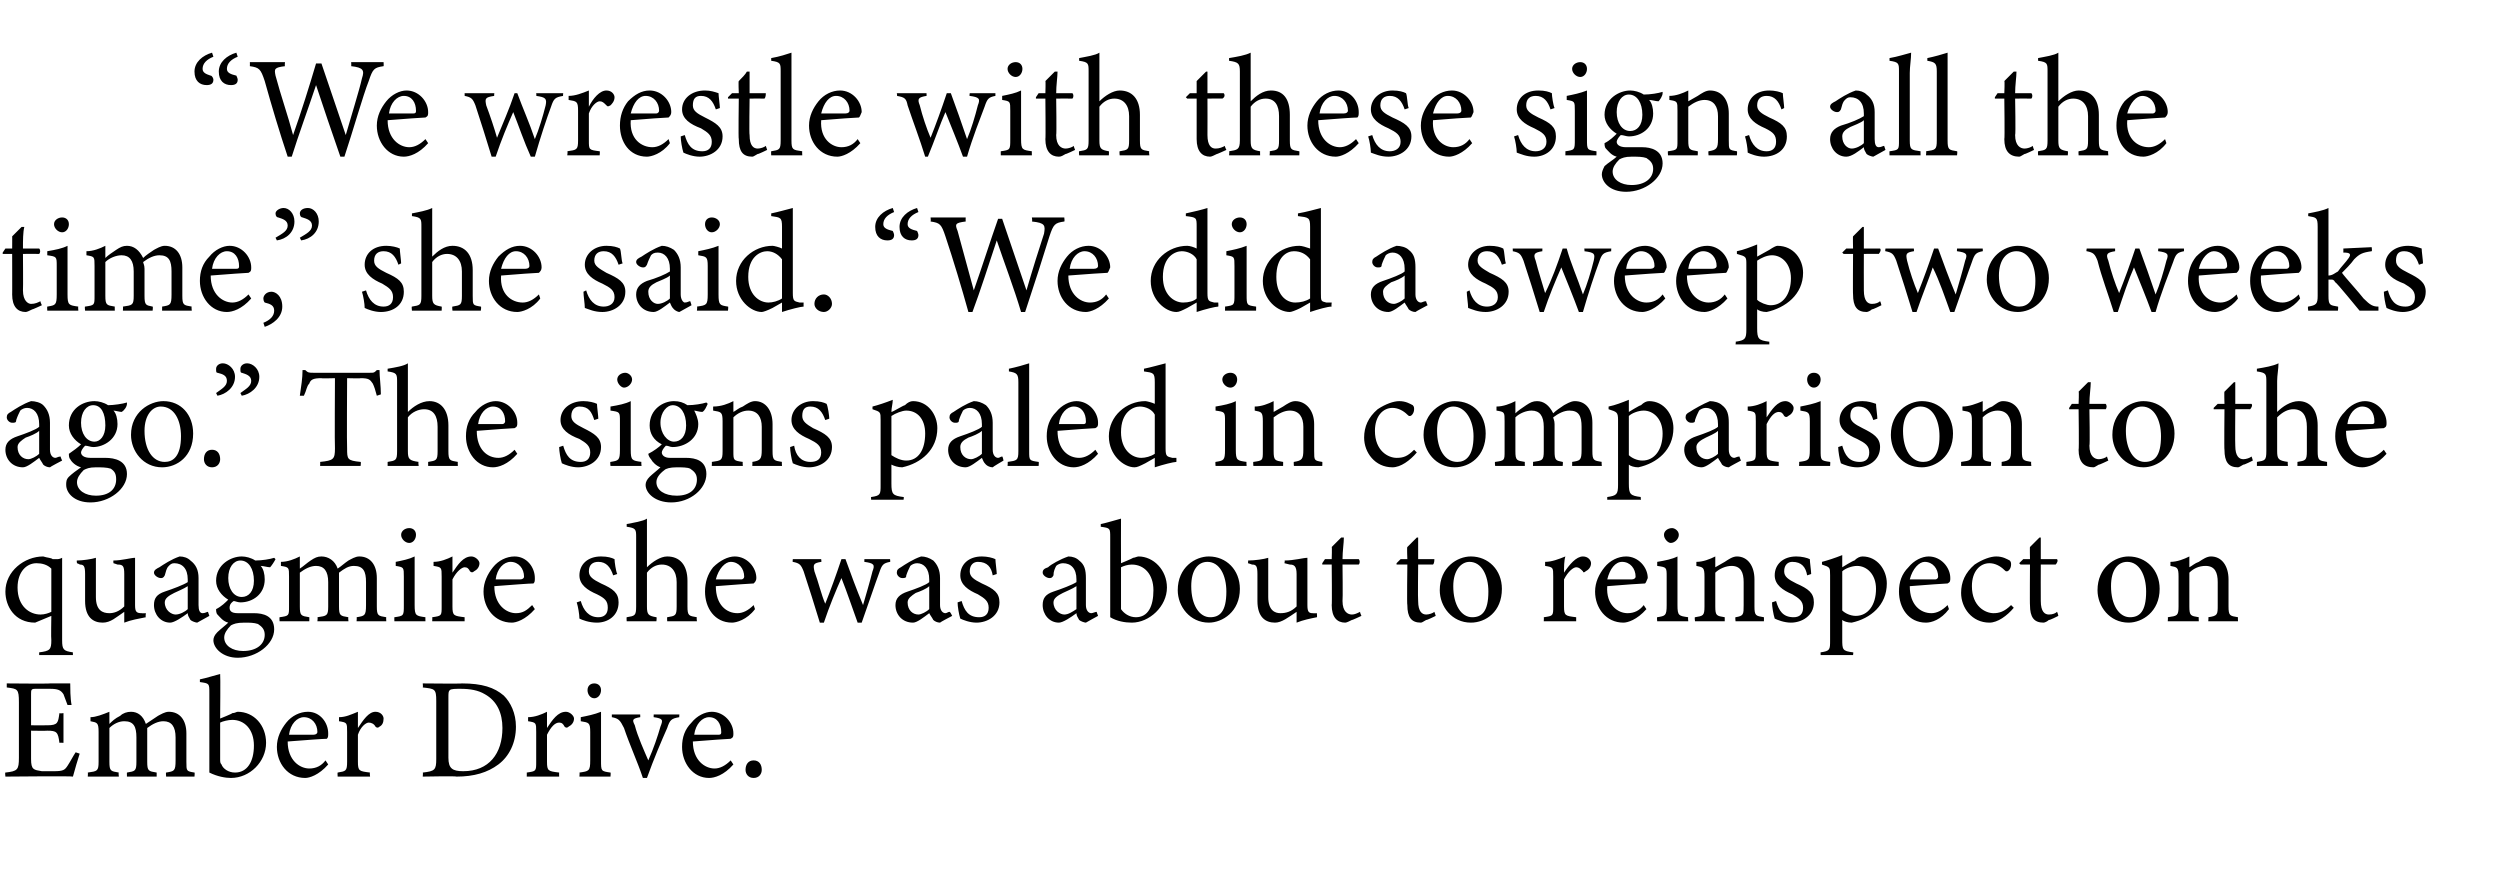 <?xml version="1.0" standalone="no"?><!DOCTYPE svg PUBLIC "-//W3C//DTD SVG 1.1//EN" "http://www.w3.org/Graphics/SVG/1.1/DTD/svg11.dtd"><svg xmlns="http://www.w3.org/2000/svg" version="1.1" width="185.1px" height="65px" viewBox="0 -4 185.1 65" style="top:-4px">  <desc>“We wrestle with these signs all the time,” she said. “We did a sweep two weeks ago.” The signs paled in comparison t...</desc>  <defs/>  <g id="Polygon61438">    <path d="M 5.9 51.8 C 5.8 52.1 5.5 53.1 5.4 53.5 C 5.42 53.45 0.4 53.5 0.4 53.5 C 0.4 53.5 0.36 53.18 0.4 53.2 C 1.3 53.1 1.4 53 1.4 52.1 C 1.4 52.1 1.4 48 1.4 48 C 1.4 47 1.3 47 0.5 46.9 C 0.5 46.9 0.5 46.6 0.5 46.6 C 0.5 46.6 3.69 46.63 3.7 46.6 C 4.7 46.6 5.1 46.6 5.2 46.6 C 5.2 46.9 5.2 47.7 5.3 48.2 C 5.3 48.2 5 48.2 5 48.2 C 4.9 47.9 4.8 47.7 4.7 47.4 C 4.5 47.1 4.3 47 3.7 47 C 3.7 47 2.6 47 2.6 47 C 2.3 47 2.3 47.1 2.3 47.4 C 2.3 47.36 2.3 49.7 2.3 49.7 C 2.3 49.7 3.48 49.71 3.5 49.7 C 4.3 49.7 4.3 49.5 4.4 48.8 C 4.44 48.84 4.7 48.8 4.7 48.8 L 4.7 51 C 4.7 51 4.44 50.98 4.4 51 C 4.3 50.2 4.2 50.1 3.5 50.1 C 3.47 50.12 2.3 50.1 2.3 50.1 C 2.3 50.1 2.3 52.25 2.3 52.2 C 2.3 53 2.5 53 3.1 53.1 C 3.1 53.1 4 53.1 4 53.1 C 4.7 53.1 4.8 53 5 52.7 C 5.2 52.4 5.4 52 5.6 51.7 C 5.6 51.7 5.9 51.8 5.9 51.8 Z M 12.3 53.5 C 12.3 53.5 12.27 53.18 12.3 53.2 C 12.9 53.1 13 53.1 13 52.3 C 13 52.3 13 50.6 13 50.6 C 13 49.8 12.7 49.4 12.1 49.4 C 11.7 49.4 11.3 49.6 10.9 49.9 C 10.9 50 10.9 50.1 10.9 50.4 C 10.9 50.4 10.9 52.4 10.9 52.4 C 10.9 53.1 11 53.1 11.6 53.2 C 11.6 53.18 11.6 53.5 11.6 53.5 L 9.4 53.5 C 9.4 53.5 9.39 53.18 9.4 53.2 C 10 53.1 10.1 53.1 10.1 52.4 C 10.1 52.4 10.1 50.6 10.1 50.6 C 10.1 49.8 9.9 49.4 9.2 49.4 C 8.8 49.4 8.4 49.6 8.1 49.9 C 8.1 49.9 8.1 52.4 8.1 52.4 C 8.1 53.1 8.2 53.1 8.8 53.2 C 8.76 53.18 8.8 53.5 8.8 53.5 L 6.5 53.5 C 6.5 53.5 6.52 53.18 6.5 53.2 C 7.2 53.1 7.3 53.1 7.3 52.4 C 7.3 52.4 7.3 50.2 7.3 50.2 C 7.3 49.5 7.2 49.5 6.7 49.4 C 6.7 49.4 6.7 49.1 6.7 49.1 C 7.1 49.1 7.6 48.9 8.1 48.7 C 8.1 48.7 8.1 49.6 8.1 49.6 C 8.3 49.4 8.5 49.2 8.9 49 C 9.1 48.8 9.4 48.7 9.7 48.7 C 10.2 48.7 10.6 49 10.8 49.6 C 11.1 49.4 11.4 49.2 11.7 49 C 11.9 48.9 12.2 48.7 12.5 48.7 C 13.3 48.7 13.8 49.3 13.8 50.3 C 13.8 50.3 13.8 52.4 13.8 52.4 C 13.8 53.1 13.8 53.1 14.4 53.2 C 14.43 53.18 14.4 53.5 14.4 53.5 L 12.3 53.5 Z M 17.2 48.8 C 17.4 48.8 17.5 48.7 17.6 48.7 C 18.8 48.7 19.7 49.7 19.7 51 C 19.7 52.4 18.5 53.6 17.1 53.6 C 16.7 53.6 16.1 53.5 15.5 53.2 C 15.5 52.9 15.5 52.7 15.5 52.4 C 15.5 52.4 15.5 47.3 15.5 47.3 C 15.5 46.6 15.5 46.6 14.8 46.5 C 14.8 46.5 14.8 46.3 14.8 46.3 C 15.3 46.2 15.9 46 16.3 45.9 C 16.33 45.91 16.3 49.2 16.3 49.2 C 16.3 49.2 17.19 48.85 17.2 48.8 Z M 16.3 52.2 C 16.3 52.4 16.3 52.5 16.4 52.6 C 16.5 52.9 16.9 53.2 17.4 53.2 C 18.3 53.2 18.8 52.4 18.8 51.2 C 18.8 50 18.1 49.3 17.2 49.3 C 16.9 49.3 16.5 49.4 16.3 49.5 C 16.3 49.5 16.3 52.2 16.3 52.2 Z M 24.3 52.6 C 23.6 53.4 22.9 53.6 22.6 53.6 C 21.3 53.6 20.5 52.5 20.5 51.3 C 20.5 50.6 20.8 50 21.2 49.5 C 21.6 49 22.2 48.7 22.8 48.7 C 23.7 48.7 24.3 49.5 24.3 50.3 C 24.3 50.5 24.3 50.6 24.2 50.7 C 23.9 50.7 22.6 50.8 21.3 50.9 C 21.3 52.3 22.2 52.9 22.9 52.9 C 23.4 52.9 23.8 52.7 24.1 52.3 C 24.1 52.3 24.3 52.6 24.3 52.6 Z M 22.5 49.1 C 22 49.1 21.5 49.6 21.4 50.4 C 22 50.4 22.6 50.4 23.2 50.4 C 23.4 50.4 23.5 50.3 23.5 50.2 C 23.5 49.6 23.1 49.1 22.5 49.1 Z M 27.4 53.5 L 25 53.5 C 25 53.5 24.98 53.18 25 53.2 C 25.6 53.1 25.7 53.1 25.7 52.4 C 25.7 52.4 25.7 50.2 25.7 50.2 C 25.7 49.5 25.7 49.5 25.1 49.4 C 25.1 49.4 25.1 49.1 25.1 49.1 C 25.6 49.1 26 48.9 26.5 48.7 C 26.5 49 26.5 49.5 26.5 49.9 C 26.9 49.3 27.3 48.7 27.8 48.7 C 28.2 48.7 28.4 49 28.4 49.2 C 28.4 49.5 28.3 49.7 28.1 49.8 C 28 49.9 27.9 49.9 27.8 49.8 C 27.7 49.6 27.5 49.5 27.3 49.5 C 27.1 49.5 26.7 49.8 26.5 50.4 C 26.5 50.4 26.5 52.4 26.5 52.4 C 26.5 53.1 26.6 53.1 27.4 53.2 C 27.36 53.18 27.4 53.5 27.4 53.5 Z M 34.2 46.6 C 35.7 46.6 36.6 46.9 37.3 47.5 C 37.8 48 38.2 48.8 38.2 49.8 C 38.2 51 37.7 52 36.9 52.6 C 36.1 53.2 35.1 53.5 33.8 53.5 C 33.81 53.45 31.3 53.5 31.3 53.5 C 31.3 53.5 31.33 53.18 31.3 53.2 C 32.2 53.1 32.3 53 32.3 52.2 C 32.3 52.2 32.3 47.9 32.3 47.9 C 32.3 47 32.2 47 31.3 46.9 C 31.33 46.9 31.3 46.6 31.3 46.6 C 31.3 46.6 34.24 46.63 34.2 46.6 Z M 33.2 52.1 C 33.2 52.9 33.5 53.1 34.3 53.1 C 36.2 53.1 37.2 51.8 37.2 49.9 C 37.2 48.8 36.8 47.9 35.9 47.4 C 35.4 47.1 34.8 47 34.1 47 C 33.7 47 33.4 47 33.3 47.1 C 33.2 47.2 33.2 47.3 33.2 47.7 C 33.2 47.7 33.2 52.1 33.2 52.1 Z M 41.4 53.5 L 39 53.5 C 39 53.5 39.01 53.18 39 53.2 C 39.7 53.1 39.7 53.1 39.7 52.4 C 39.7 52.4 39.7 50.2 39.7 50.2 C 39.7 49.5 39.7 49.5 39.1 49.4 C 39.1 49.4 39.1 49.1 39.1 49.1 C 39.6 49.1 40.1 48.9 40.5 48.7 C 40.5 49 40.5 49.5 40.5 49.9 C 40.9 49.3 41.3 48.7 41.9 48.7 C 42.2 48.7 42.5 49 42.5 49.2 C 42.5 49.5 42.3 49.7 42.1 49.8 C 42 49.9 41.9 49.9 41.8 49.8 C 41.7 49.6 41.6 49.5 41.4 49.5 C 41.1 49.5 40.8 49.8 40.5 50.4 C 40.5 50.4 40.5 52.4 40.5 52.4 C 40.5 53.1 40.6 53.1 41.4 53.2 C 41.39 53.18 41.4 53.5 41.4 53.5 Z M 44 47.7 C 43.7 47.7 43.5 47.4 43.5 47.1 C 43.5 46.8 43.7 46.6 44 46.6 C 44.3 46.6 44.5 46.8 44.5 47.1 C 44.5 47.4 44.3 47.7 44 47.7 Z M 42.9 53.5 C 42.9 53.5 42.93 53.18 42.9 53.2 C 43.6 53.1 43.7 53.1 43.7 52.3 C 43.7 52.3 43.7 50.2 43.7 50.2 C 43.7 49.5 43.6 49.5 43 49.4 C 43 49.4 43 49.1 43 49.1 C 43.5 49 44 48.9 44.5 48.7 C 44.5 48.7 44.5 52.3 44.5 52.3 C 44.5 53.1 44.5 53.1 45.2 53.2 C 45.23 53.18 45.2 53.5 45.2 53.5 L 42.9 53.5 Z M 50.3 49.1 C 49.7 49.2 49.6 49.3 49.4 49.9 C 49 50.8 48.4 52.2 47.9 53.6 C 47.9 53.6 47.6 53.6 47.6 53.6 C 47.2 52.4 46.6 51.1 46.2 49.9 C 45.9 49.3 45.8 49.2 45.3 49.1 C 45.3 49.14 45.3 48.9 45.3 48.9 L 47.4 48.9 C 47.4 48.9 47.41 49.14 47.4 49.1 C 46.8 49.2 46.8 49.3 47 49.7 C 47.2 50.5 47.7 51.6 48 52.3 C 48.4 51.4 48.7 50.5 48.9 49.8 C 49.1 49.3 49.1 49.2 48.4 49.1 C 48.39 49.14 48.4 48.9 48.4 48.9 L 50.3 48.9 C 50.3 48.9 50.28 49.14 50.3 49.1 Z M 54.3 52.6 C 53.6 53.4 52.9 53.6 52.5 53.6 C 51.3 53.6 50.5 52.5 50.5 51.3 C 50.5 50.6 50.7 50 51.2 49.5 C 51.6 49 52.2 48.7 52.7 48.7 C 53.6 48.7 54.3 49.5 54.3 50.3 C 54.3 50.5 54.3 50.6 54.1 50.7 C 53.9 50.7 52.6 50.8 51.3 50.9 C 51.3 52.3 52.2 52.9 52.9 52.9 C 53.3 52.9 53.7 52.7 54.1 52.3 C 54.1 52.3 54.3 52.6 54.3 52.6 Z M 52.5 49.1 C 52 49.1 51.5 49.6 51.4 50.4 C 52 50.4 52.6 50.4 53.2 50.4 C 53.4 50.4 53.4 50.3 53.4 50.2 C 53.4 49.6 53.1 49.1 52.5 49.1 Z M 55.8 53.6 C 55.4 53.6 55.2 53.3 55.2 53 C 55.2 52.6 55.4 52.3 55.8 52.3 C 56.2 52.3 56.4 52.6 56.4 53 C 56.4 53.3 56.2 53.6 55.8 53.6 Z " stroke="none" fill="#000"/>  </g>  <g id="Polygon61437">    <path d="M 2.9 44.5 C 2.9 44.5 2.9 44.27 2.9 44.3 C 3.7 44.2 3.8 44.1 3.8 43.4 C 3.77 43.37 3.8 41.6 3.8 41.6 C 3.8 41.6 2.65 42.08 2.6 42.1 C 1.1 42.1 0.4 40.9 0.4 39.8 C 0.4 38.3 1.8 37.2 3.2 37.2 C 3.5 37.3 3.8 37.3 3.9 37.4 C 4.1 37.4 4.1 37.4 4.2 37.4 C 4.3 37.4 4.4 37.4 4.6 37.3 C 4.6 37.3 4.6 37.3 4.6 37.3 C 4.6 37.6 4.6 37.8 4.6 38.5 C 4.6 38.5 4.6 43.4 4.6 43.4 C 4.6 44.1 4.7 44.2 5.4 44.3 C 5.39 44.27 5.4 44.5 5.4 44.5 L 2.9 44.5 Z M 3.8 38.1 C 3.5 37.8 3.1 37.7 2.7 37.7 C 2 37.7 1.3 38.3 1.3 39.5 C 1.3 40.9 2.2 41.5 3 41.5 C 3.3 41.5 3.6 41.4 3.8 41.3 C 3.8 41.3 3.8 38.1 3.8 38.1 Z M 10.8 41.7 C 10.3 41.8 9.7 41.9 9.2 42.1 C 9.2 42.1 9.2 41.3 9.2 41.3 C 8.6 41.7 8.2 42.1 7.6 42.1 C 6.9 42.1 6.3 41.7 6.3 40.5 C 6.3 40.5 6.3 38.5 6.3 38.5 C 6.3 37.9 6.2 37.8 5.9 37.8 C 5.94 37.79 5.7 37.7 5.7 37.7 C 5.7 37.7 5.66 37.48 5.7 37.5 C 6.1 37.5 6.8 37.4 7.1 37.3 C 7.1 37.6 7.1 38.1 7.1 38.8 C 7.1 38.8 7.1 40.2 7.1 40.2 C 7.1 41.2 7.6 41.4 8.1 41.4 C 8.4 41.4 8.8 41.3 9.2 40.9 C 9.2 40.9 9.2 38.5 9.2 38.5 C 9.2 37.9 9.1 37.8 8.7 37.8 C 8.7 37.79 8.4 37.7 8.4 37.7 C 8.4 37.7 8.38 37.48 8.4 37.5 C 9 37.5 9.7 37.3 10 37.3 C 10 37.3 10 40.8 10 40.8 C 10 41.3 10.1 41.4 10.5 41.4 C 10.48 41.42 10.8 41.4 10.8 41.4 C 10.8 41.4 10.76 41.71 10.8 41.7 Z M 14.6 42.1 C 14.5 42.1 14.2 42 14.1 41.9 C 14 41.7 13.9 41.6 13.9 41.4 C 13.5 41.7 12.9 42.1 12.6 42.1 C 11.9 42.1 11.4 41.5 11.4 40.8 C 11.4 40.3 11.6 40 12.2 39.8 C 12.8 39.6 13.6 39.3 13.9 39.1 C 13.9 39.1 13.9 38.9 13.9 38.9 C 13.9 38.1 13.5 37.7 12.9 37.7 C 12.7 37.7 12.6 37.8 12.5 37.9 C 12.3 38.1 12.3 38.3 12.2 38.6 C 12.1 38.8 12 38.8 11.9 38.8 C 11.7 38.8 11.4 38.6 11.4 38.4 C 11.4 38.2 11.6 38.1 11.8 38 C 12.1 37.8 12.7 37.4 13.3 37.2 C 13.6 37.2 13.9 37.3 14.1 37.5 C 14.5 37.8 14.7 38.2 14.7 38.8 C 14.7 38.8 14.7 40.8 14.7 40.8 C 14.7 41.2 14.8 41.4 15 41.4 C 15.2 41.4 15.3 41.3 15.4 41.3 C 15.39 41.28 15.5 41.6 15.5 41.6 C 15.5 41.6 14.63 42.08 14.6 42.1 Z M 13.9 39.4 C 13.6 39.6 13.1 39.8 12.9 39.9 C 12.5 40.1 12.2 40.3 12.2 40.6 C 12.2 41.2 12.7 41.5 13 41.5 C 13.3 41.5 13.7 41.3 13.9 41.1 C 13.9 41.1 13.9 39.4 13.9 39.4 Z M 17.8 40.6 C 17.6 40.6 17.4 40.5 17.3 40.5 C 17 40.7 17 40.9 17 41 C 17 41.2 17.1 41.4 17.6 41.4 C 18 41.4 18.4 41.4 18.8 41.4 C 19.5 41.4 20.3 41.6 20.3 42.6 C 20.3 43.7 19 44.7 17.6 44.7 C 16.5 44.7 15.8 44 15.8 43.4 C 15.8 43.2 15.9 43 16.1 42.8 C 16.3 42.6 16.7 42.3 16.9 42.1 C 16.5 42 16.3 41.7 16.1 41.5 C 16 41.4 16 41.2 16 41.1 C 16.4 40.9 16.7 40.6 16.9 40.4 C 16.4 40.1 16 39.6 16 39 C 16 37.8 17.1 37.2 17.9 37.2 C 18.2 37.2 18.6 37.3 18.9 37.5 C 19.4 37.5 20 37.4 20.3 37.3 C 20.3 37.3 20.4 37.4 20.4 37.4 C 20.3 37.6 20.1 37.9 20 38 C 19.8 38 19.5 37.9 19.3 37.9 C 19.5 38.1 19.6 38.5 19.6 38.9 C 19.6 40 18.7 40.6 17.8 40.6 Z M 17.8 37.5 C 17.3 37.5 16.9 38 16.9 38.8 C 16.9 39.6 17.3 40.2 17.9 40.2 C 18.4 40.2 18.8 39.8 18.8 39 C 18.8 38.1 18.4 37.5 17.8 37.5 Z M 18.1 42.1 C 17.5 42.1 17.3 42.2 17.1 42.3 C 16.8 42.6 16.6 42.9 16.6 43.2 C 16.6 43.8 17.2 44.2 18 44.2 C 19 44.2 19.6 43.7 19.6 43 C 19.6 42.6 19.4 42.4 19.1 42.2 C 18.8 42.1 18.5 42.1 18.1 42.1 Z M 26.4 42 C 26.4 42 26.43 41.68 26.4 41.7 C 27 41.6 27.1 41.6 27.1 40.8 C 27.1 40.8 27.1 39.1 27.1 39.1 C 27.1 38.3 26.9 37.9 26.2 37.9 C 25.8 37.9 25.5 38.1 25.1 38.4 C 25.1 38.5 25.1 38.6 25.1 38.9 C 25.1 38.9 25.1 40.9 25.1 40.9 C 25.1 41.6 25.2 41.6 25.8 41.7 C 25.76 41.68 25.8 42 25.8 42 L 23.5 42 C 23.5 42 23.54 41.68 23.5 41.7 C 24.2 41.6 24.3 41.6 24.3 40.9 C 24.3 40.9 24.3 39.1 24.3 39.1 C 24.3 38.3 24 37.9 23.4 37.9 C 23 37.9 22.6 38.1 22.2 38.4 C 22.2 38.4 22.2 40.9 22.2 40.9 C 22.2 41.6 22.3 41.6 22.9 41.7 C 22.91 41.68 22.9 42 22.9 42 L 20.7 42 C 20.7 42 20.68 41.68 20.7 41.7 C 21.4 41.6 21.4 41.6 21.4 40.9 C 21.4 40.9 21.4 38.7 21.4 38.7 C 21.4 38 21.4 38 20.8 37.9 C 20.8 37.9 20.8 37.6 20.8 37.6 C 21.3 37.6 21.8 37.4 22.2 37.2 C 22.2 37.2 22.2 38.1 22.2 38.1 C 22.5 37.9 22.7 37.7 23 37.5 C 23.3 37.3 23.5 37.2 23.8 37.2 C 24.3 37.2 24.8 37.5 25 38.1 C 25.3 37.9 25.5 37.7 25.8 37.5 C 26 37.4 26.3 37.2 26.6 37.2 C 27.4 37.2 27.9 37.8 27.9 38.8 C 27.9 38.8 27.9 40.9 27.9 40.9 C 27.9 41.6 28 41.6 28.6 41.7 C 28.58 41.68 28.6 42 28.6 42 L 26.4 42 Z M 30.3 36.2 C 30 36.2 29.7 35.9 29.7 35.6 C 29.7 35.3 30 35.1 30.3 35.1 C 30.6 35.1 30.8 35.3 30.8 35.6 C 30.8 35.9 30.6 36.2 30.3 36.2 Z M 29.2 42 C 29.2 42 29.19 41.68 29.2 41.7 C 29.9 41.6 29.9 41.6 29.9 40.8 C 29.9 40.8 29.9 38.7 29.9 38.7 C 29.9 38 29.9 38 29.3 37.9 C 29.3 37.9 29.3 37.6 29.3 37.6 C 29.8 37.5 30.3 37.4 30.7 37.2 C 30.7 37.2 30.7 40.8 30.7 40.8 C 30.7 41.6 30.8 41.6 31.5 41.7 C 31.49 41.68 31.5 42 31.5 42 L 29.2 42 Z M 34.4 42 L 32 42 C 32 42 32.02 41.68 32 41.7 C 32.7 41.6 32.7 41.6 32.7 40.9 C 32.7 40.9 32.7 38.7 32.7 38.7 C 32.7 38 32.7 38 32.1 37.9 C 32.1 37.9 32.1 37.6 32.1 37.6 C 32.6 37.6 33.1 37.4 33.5 37.2 C 33.5 37.5 33.5 38 33.5 38.4 C 33.9 37.8 34.3 37.2 34.9 37.2 C 35.2 37.2 35.5 37.5 35.5 37.7 C 35.5 38 35.3 38.2 35.1 38.3 C 35 38.4 34.9 38.4 34.8 38.3 C 34.7 38.1 34.6 38 34.4 38 C 34.2 38 33.8 38.3 33.5 38.9 C 33.5 38.9 33.5 40.9 33.5 40.9 C 33.5 41.6 33.6 41.6 34.4 41.7 C 34.4 41.68 34.4 42 34.4 42 Z M 39.6 41.1 C 38.9 41.9 38.2 42.1 37.9 42.1 C 36.6 42.1 35.8 41 35.8 39.8 C 35.8 39.1 36.1 38.5 36.5 38 C 36.9 37.5 37.5 37.2 38.1 37.2 C 39 37.2 39.6 38 39.6 38.8 C 39.6 39 39.6 39.1 39.5 39.2 C 39.2 39.2 37.9 39.3 36.6 39.4 C 36.6 40.8 37.5 41.4 38.2 41.4 C 38.7 41.4 39 41.2 39.4 40.8 C 39.4 40.8 39.6 41.1 39.6 41.1 Z M 37.8 37.6 C 37.3 37.6 36.8 38.1 36.7 38.9 C 37.3 38.9 37.9 38.9 38.5 38.9 C 38.7 38.9 38.8 38.8 38.8 38.7 C 38.8 38.1 38.4 37.6 37.8 37.6 Z M 45.4 38.6 C 45.2 38 44.9 37.6 44.3 37.6 C 43.9 37.6 43.6 37.8 43.6 38.3 C 43.6 38.7 43.9 38.9 44.5 39.2 C 45.4 39.6 45.8 39.9 45.8 40.6 C 45.8 41.6 45 42.1 44.2 42.1 C 43.6 42.1 43.1 41.9 42.9 41.8 C 42.9 41.5 42.8 40.9 42.7 40.6 C 42.7 40.6 43 40.5 43 40.5 C 43.2 41.2 43.6 41.7 44.3 41.7 C 44.7 41.7 45 41.5 45 41 C 45 40.5 44.8 40.3 44.2 40 C 43.5 39.7 42.9 39.3 42.9 38.6 C 42.9 37.8 43.5 37.2 44.5 37.2 C 45 37.2 45.3 37.3 45.5 37.4 C 45.5 37.6 45.6 38.3 45.7 38.5 C 45.7 38.5 45.4 38.6 45.4 38.6 Z M 49.4 42 C 49.4 42 49.38 41.68 49.4 41.7 C 50 41.6 50.1 41.6 50.1 40.9 C 50.1 40.9 50.1 39.1 50.1 39.1 C 50.1 38.3 49.7 37.8 49 37.8 C 48.6 37.8 48.2 38 47.9 38.4 C 47.9 38.4 47.9 40.9 47.9 40.9 C 47.9 41.5 48 41.6 48.6 41.7 C 48.64 41.68 48.6 42 48.6 42 L 46.4 42 C 46.4 42 46.38 41.68 46.4 41.7 C 47 41.6 47.1 41.6 47.1 40.9 C 47.1 40.9 47.1 35.8 47.1 35.8 C 47.1 35.2 47.1 35.1 46.4 35 C 46.4 35 46.4 34.8 46.4 34.8 C 46.9 34.7 47.6 34.6 47.9 34.4 C 47.9 34.8 47.9 35.3 47.9 35.7 C 47.9 35.7 47.9 38 47.9 38 C 48.3 37.6 48.9 37.2 49.4 37.2 C 50.3 37.2 50.9 37.8 50.9 39 C 50.9 39 50.9 40.9 50.9 40.9 C 50.9 41.6 51 41.6 51.6 41.7 C 51.56 41.68 51.6 42 51.6 42 L 49.4 42 Z M 55.9 41.1 C 55.3 41.9 54.5 42.1 54.2 42.1 C 52.9 42.1 52.2 41 52.2 39.8 C 52.2 39.1 52.4 38.5 52.8 38 C 53.3 37.5 53.9 37.2 54.4 37.2 C 55.3 37.2 56 38 56 38.8 C 56 39 55.9 39.1 55.8 39.2 C 55.6 39.2 54.3 39.3 53 39.4 C 53 40.8 53.8 41.4 54.6 41.4 C 55 41.4 55.4 41.2 55.8 40.8 C 55.8 40.8 55.9 41.1 55.9 41.1 Z M 54.1 37.6 C 53.7 37.6 53.2 38.1 53 38.9 C 53.6 38.9 54.3 38.9 54.9 38.9 C 55 38.9 55.1 38.8 55.1 38.7 C 55.1 38.1 54.7 37.6 54.1 37.6 Z M 65.9 37.6 C 65.4 37.7 65.3 37.8 65.1 38.4 C 64.8 39.2 64.3 40.7 63.8 42.1 C 63.8 42.1 63.5 42.1 63.5 42.1 C 63.1 41 62.7 39.8 62.3 38.8 C 61.9 39.7 61.4 40.9 61 42.1 C 61 42.1 60.7 42.1 60.7 42.1 C 60.3 40.8 59.9 39.5 59.5 38.3 C 59.3 37.8 59.2 37.7 58.7 37.6 C 58.67 37.64 58.7 37.4 58.7 37.4 L 60.8 37.4 C 60.8 37.4 60.84 37.64 60.8 37.6 C 60.2 37.7 60.2 37.8 60.3 38.3 C 60.6 39.1 60.8 40 61.1 40.7 C 61.5 39.7 61.9 38.6 62.3 37.4 C 62.3 37.4 62.6 37.4 62.6 37.4 C 63 38.5 63.4 39.6 63.9 40.8 C 64.1 40.1 64.4 39.1 64.6 38.3 C 64.8 37.8 64.7 37.7 64 37.6 C 63.99 37.64 64 37.4 64 37.4 L 65.9 37.4 C 65.9 37.4 65.93 37.64 65.9 37.6 Z M 69.6 42.1 C 69.4 42.1 69.2 42 69.1 41.9 C 69 41.7 68.9 41.6 68.8 41.4 C 68.4 41.7 67.9 42.1 67.6 42.1 C 66.8 42.1 66.3 41.5 66.3 40.8 C 66.3 40.3 66.6 40 67.2 39.8 C 67.8 39.6 68.6 39.3 68.8 39.1 C 68.8 39.1 68.8 38.9 68.8 38.9 C 68.8 38.1 68.4 37.7 67.9 37.7 C 67.7 37.7 67.5 37.8 67.4 37.9 C 67.3 38.1 67.2 38.3 67.1 38.6 C 67.1 38.8 67 38.8 66.8 38.8 C 66.6 38.8 66.4 38.6 66.4 38.4 C 66.4 38.2 66.5 38.1 66.7 38 C 67 37.8 67.6 37.4 68.2 37.2 C 68.5 37.2 68.8 37.3 69.1 37.5 C 69.4 37.8 69.6 38.2 69.6 38.8 C 69.6 38.8 69.6 40.8 69.6 40.8 C 69.6 41.2 69.8 41.4 70 41.4 C 70.1 41.4 70.2 41.3 70.3 41.3 C 70.35 41.28 70.5 41.6 70.5 41.6 C 70.5 41.6 69.58 42.08 69.6 42.1 Z M 68.8 39.4 C 68.6 39.6 68.1 39.8 67.8 39.9 C 67.5 40.1 67.2 40.3 67.2 40.6 C 67.2 41.2 67.6 41.5 68 41.5 C 68.2 41.5 68.6 41.3 68.8 41.1 C 68.8 41.1 68.8 39.4 68.8 39.4 Z M 73.5 38.6 C 73.4 38 73.1 37.6 72.4 37.6 C 72.1 37.6 71.8 37.8 71.8 38.3 C 71.8 38.7 72.1 38.9 72.7 39.2 C 73.6 39.6 74 39.9 74 40.6 C 74 41.6 73.1 42.1 72.3 42.1 C 71.8 42.1 71.3 41.9 71.1 41.8 C 71 41.5 70.9 40.9 70.9 40.6 C 70.9 40.6 71.2 40.5 71.2 40.5 C 71.4 41.2 71.7 41.7 72.5 41.7 C 72.9 41.7 73.2 41.5 73.2 41 C 73.2 40.5 72.9 40.3 72.4 40 C 71.7 39.7 71.1 39.3 71.1 38.6 C 71.1 37.8 71.7 37.2 72.7 37.2 C 73.1 37.2 73.5 37.3 73.7 37.4 C 73.7 37.6 73.8 38.3 73.8 38.5 C 73.8 38.5 73.5 38.6 73.5 38.6 Z M 80.4 42.1 C 80.3 42.1 80 42 79.9 41.9 C 79.8 41.7 79.7 41.6 79.7 41.4 C 79.3 41.7 78.7 42.1 78.4 42.1 C 77.7 42.1 77.2 41.5 77.2 40.8 C 77.2 40.3 77.4 40 78 39.8 C 78.6 39.6 79.4 39.3 79.7 39.1 C 79.7 39.1 79.7 38.9 79.7 38.9 C 79.7 38.1 79.3 37.7 78.7 37.7 C 78.5 37.7 78.3 37.8 78.2 37.9 C 78.1 38.1 78 38.3 78 38.6 C 77.9 38.8 77.8 38.8 77.7 38.8 C 77.5 38.8 77.2 38.6 77.2 38.4 C 77.2 38.2 77.3 38.1 77.6 38 C 77.8 37.8 78.5 37.4 79.1 37.2 C 79.4 37.2 79.7 37.3 79.9 37.5 C 80.3 37.8 80.4 38.2 80.4 38.8 C 80.4 38.8 80.4 40.8 80.4 40.8 C 80.4 41.2 80.6 41.4 80.8 41.4 C 80.9 41.4 81.1 41.3 81.2 41.3 C 81.18 41.28 81.3 41.6 81.3 41.6 C 81.3 41.6 80.42 42.08 80.4 42.1 Z M 79.7 39.4 C 79.4 39.6 78.9 39.8 78.7 39.9 C 78.3 40.1 78 40.3 78 40.6 C 78 41.2 78.5 41.5 78.8 41.5 C 79.1 41.5 79.4 41.3 79.7 41.1 C 79.7 41.1 79.7 39.4 79.7 39.4 Z M 83.9 37.3 C 84 37.3 84.2 37.2 84.3 37.2 C 85.4 37.2 86.4 38.2 86.4 39.5 C 86.4 40.9 85.1 42.1 83.8 42.1 C 83.3 42.1 82.7 42 82.2 41.7 C 82.2 41.4 82.2 41.2 82.2 40.9 C 82.2 40.9 82.2 35.8 82.2 35.8 C 82.2 35.1 82.2 35.1 81.5 35 C 81.5 35 81.5 34.8 81.5 34.8 C 82 34.7 82.6 34.5 83 34.4 C 82.99 34.41 83 37.7 83 37.7 C 83 37.7 83.85 37.35 83.9 37.3 Z M 83 40.7 C 83 40.9 83 41 83 41.1 C 83.2 41.4 83.6 41.7 84.1 41.7 C 85 41.7 85.4 40.9 85.4 39.7 C 85.4 38.5 84.7 37.8 83.8 37.8 C 83.5 37.8 83.2 37.9 83 38 C 83 38 83 40.7 83 40.7 Z M 89.5 37.2 C 90.8 37.2 91.8 38.2 91.8 39.6 C 91.8 41.3 90.5 42.1 89.5 42.1 C 88.1 42.1 87.2 40.9 87.2 39.7 C 87.2 38 88.5 37.2 89.5 37.2 Z M 89.4 37.6 C 88.7 37.6 88.2 38.2 88.2 39.4 C 88.2 40.8 88.8 41.7 89.6 41.7 C 90.3 41.7 90.8 41.3 90.8 39.8 C 90.8 38.6 90.3 37.6 89.4 37.6 Z M 97.5 41.7 C 97 41.8 96.5 41.9 96 42.1 C 96 42.1 96 41.3 96 41.3 C 95.4 41.7 94.9 42.1 94.4 42.1 C 93.7 42.1 93.1 41.7 93.1 40.5 C 93.1 40.5 93.1 38.5 93.1 38.5 C 93.1 37.9 93 37.8 92.7 37.8 C 92.71 37.79 92.4 37.7 92.4 37.7 C 92.4 37.7 92.43 37.48 92.4 37.5 C 92.9 37.5 93.6 37.4 93.9 37.3 C 93.9 37.6 93.9 38.1 93.9 38.8 C 93.9 38.8 93.9 40.2 93.9 40.2 C 93.9 41.2 94.4 41.4 94.8 41.4 C 95.2 41.4 95.6 41.3 96 40.9 C 96 40.9 96 38.5 96 38.5 C 96 37.9 95.8 37.8 95.5 37.8 C 95.48 37.79 95.1 37.7 95.1 37.7 C 95.1 37.7 95.15 37.48 95.1 37.5 C 95.8 37.5 96.5 37.3 96.8 37.3 C 96.8 37.3 96.8 40.8 96.8 40.8 C 96.8 41.3 96.9 41.4 97.2 41.4 C 97.25 41.42 97.5 41.4 97.5 41.4 C 97.5 41.4 97.53 41.71 97.5 41.7 Z M 100.1 41.9 C 99.9 42 99.7 42.1 99.6 42.1 C 99 42.1 98.6 41.7 98.6 40.8 C 98.63 40.84 98.6 37.8 98.6 37.8 L 97.9 37.8 L 97.9 37.7 L 98.1 37.4 L 98.6 37.4 C 98.6 37.4 98.63 36.47 98.6 36.5 C 98.8 36.3 99.1 36 99.3 35.8 C 99.3 35.8 99.5 35.8 99.5 35.8 C 99.5 36.2 99.4 36.8 99.4 37.4 C 99.4 37.4 100.6 37.4 100.6 37.4 C 100.7 37.5 100.7 37.7 100.6 37.8 C 100.57 37.79 99.4 37.8 99.4 37.8 C 99.4 37.8 99.43 40.47 99.4 40.5 C 99.4 41.3 99.8 41.5 100.1 41.5 C 100.3 41.5 100.5 41.4 100.7 41.3 C 100.68 41.33 100.8 41.6 100.8 41.6 C 100.8 41.6 100.08 41.94 100.1 41.9 Z M 105.6 41.9 C 105.4 42 105.3 42.1 105.2 42.1 C 104.5 42.1 104.2 41.7 104.2 40.8 C 104.16 40.84 104.2 37.8 104.2 37.8 L 103.4 37.8 L 103.4 37.7 L 103.7 37.4 L 104.2 37.4 C 104.2 37.4 104.16 36.47 104.2 36.5 C 104.4 36.3 104.7 36 104.9 35.8 C 104.9 35.8 105 35.8 105 35.8 C 105 36.2 105 36.8 105 37.4 C 105 37.4 106.2 37.4 106.2 37.4 C 106.2 37.5 106.2 37.7 106.1 37.8 C 106.1 37.79 105 37.8 105 37.8 C 105 37.8 104.97 40.47 105 40.5 C 105 41.3 105.3 41.5 105.6 41.5 C 105.8 41.5 106.1 41.4 106.2 41.3 C 106.22 41.33 106.3 41.6 106.3 41.6 C 106.3 41.6 105.62 41.94 105.6 41.9 Z M 108.9 37.2 C 110.2 37.2 111.2 38.2 111.2 39.6 C 111.2 41.3 110 42.1 108.9 42.1 C 107.5 42.1 106.6 40.9 106.6 39.7 C 106.6 38 107.9 37.2 108.9 37.2 Z M 108.8 37.6 C 108.2 37.6 107.6 38.2 107.6 39.4 C 107.6 40.8 108.2 41.7 109 41.7 C 109.7 41.7 110.2 41.3 110.2 39.8 C 110.2 38.6 109.7 37.6 108.8 37.6 Z M 116.7 42 L 114.3 42 C 114.3 42 114.32 41.68 114.3 41.7 C 115 41.6 115 41.6 115 40.9 C 115 40.9 115 38.7 115 38.7 C 115 38 115 38 114.4 37.9 C 114.4 37.9 114.4 37.6 114.4 37.6 C 114.9 37.6 115.4 37.4 115.9 37.2 C 115.8 37.5 115.8 38 115.8 38.4 C 116.2 37.8 116.7 37.2 117.2 37.2 C 117.6 37.2 117.8 37.5 117.8 37.7 C 117.8 38 117.6 38.2 117.4 38.3 C 117.3 38.4 117.2 38.4 117.2 38.3 C 117 38.1 116.9 38 116.7 38 C 116.5 38 116.1 38.3 115.8 38.9 C 115.8 38.9 115.8 40.9 115.8 40.9 C 115.8 41.6 115.9 41.6 116.7 41.7 C 116.7 41.68 116.7 42 116.7 42 Z M 121.9 41.1 C 121.2 41.9 120.5 42.1 120.2 42.1 C 118.9 42.1 118.1 41 118.1 39.8 C 118.1 39.1 118.4 38.5 118.8 38 C 119.2 37.5 119.8 37.2 120.4 37.2 C 121.3 37.2 122 38 122 38.8 C 121.9 39 121.9 39.1 121.8 39.2 C 121.6 39.2 120.2 39.3 119 39.4 C 118.9 40.8 119.8 41.4 120.5 41.4 C 121 41.4 121.4 41.2 121.7 40.8 C 121.7 40.8 121.9 41.1 121.9 41.1 Z M 120.1 37.6 C 119.6 37.6 119.2 38.1 119 38.9 C 119.6 38.9 120.3 38.9 120.8 38.9 C 121 38.9 121.1 38.8 121.1 38.7 C 121.1 38.1 120.7 37.6 120.1 37.6 Z M 123.7 36.2 C 123.5 36.2 123.2 35.9 123.2 35.6 C 123.2 35.3 123.5 35.1 123.8 35.1 C 124 35.1 124.3 35.3 124.3 35.6 C 124.3 35.9 124 36.2 123.7 36.2 Z M 122.7 42 C 122.7 42 122.66 41.68 122.7 41.7 C 123.3 41.6 123.4 41.6 123.4 40.8 C 123.4 40.8 123.4 38.7 123.4 38.7 C 123.4 38 123.4 38 122.7 37.9 C 122.7 37.9 122.7 37.6 122.7 37.6 C 123.3 37.5 123.8 37.4 124.2 37.2 C 124.2 37.2 124.2 40.8 124.2 40.8 C 124.2 41.6 124.3 41.6 125 41.7 C 124.96 41.68 125 42 125 42 L 122.7 42 Z M 128.5 42 C 128.5 42 128.46 41.68 128.5 41.7 C 129.1 41.6 129.1 41.5 129.1 40.8 C 129.1 40.8 129.1 39.1 129.1 39.1 C 129.1 38.4 128.9 37.9 128.2 37.9 C 127.8 37.9 127.3 38.1 127 38.4 C 127 38.4 127 40.9 127 40.9 C 127 41.6 127.1 41.6 127.7 41.7 C 127.7 41.68 127.7 42 127.7 42 L 125.5 42 C 125.5 42 125.45 41.68 125.5 41.7 C 126.1 41.6 126.2 41.6 126.2 40.9 C 126.2 40.9 126.2 38.7 126.2 38.7 C 126.2 38 126.1 38 125.6 37.9 C 125.6 37.9 125.6 37.6 125.6 37.6 C 126.1 37.6 126.6 37.4 127 37.2 C 127 37.2 127 38 127 38 C 127.2 37.9 127.5 37.7 127.7 37.6 C 128 37.4 128.3 37.2 128.6 37.2 C 129.4 37.2 129.9 37.9 129.9 38.9 C 129.9 38.9 129.9 40.9 129.9 40.9 C 129.9 41.6 130 41.6 130.6 41.7 C 130.61 41.68 130.6 42 130.6 42 L 128.5 42 Z M 133.8 38.6 C 133.7 38 133.4 37.6 132.7 37.6 C 132.4 37.6 132.1 37.8 132.1 38.3 C 132.1 38.7 132.4 38.9 133 39.2 C 133.9 39.6 134.3 39.9 134.3 40.6 C 134.3 41.6 133.4 42.1 132.6 42.1 C 132.1 42.1 131.6 41.9 131.4 41.8 C 131.3 41.5 131.2 40.9 131.2 40.6 C 131.2 40.6 131.5 40.5 131.5 40.5 C 131.7 41.2 132 41.7 132.8 41.7 C 133.2 41.7 133.5 41.5 133.5 41 C 133.5 40.5 133.2 40.3 132.7 40 C 132 39.7 131.4 39.3 131.4 38.6 C 131.4 37.8 132 37.2 133 37.2 C 133.4 37.2 133.8 37.3 134 37.4 C 134 37.6 134.1 38.3 134.1 38.5 C 134.1 38.5 133.8 38.6 133.8 38.6 Z M 134.9 37.6 C 135.3 37.5 135.9 37.3 136.4 37.1 C 136.4 37.4 136.4 37.7 136.4 38 C 136.4 38 137.2 37.5 137.3 37.5 C 137.5 37.3 137.7 37.2 137.9 37.2 C 139 37.2 139.7 38.2 139.7 39.2 C 139.7 40.8 138.5 41.8 137.1 42.1 C 136.8 42.1 136.5 42 136.4 41.9 C 136.4 41.9 136.4 43.3 136.4 43.3 C 136.4 44.1 136.4 44.2 137.2 44.3 C 137.24 44.27 137.2 44.5 137.2 44.5 L 134.8 44.5 C 134.8 44.5 134.79 44.27 134.8 44.3 C 135.5 44.2 135.5 44.1 135.5 43.4 C 135.5 43.4 135.5 38.6 135.5 38.6 C 135.5 38 135.5 38 134.9 37.8 C 134.9 37.8 134.9 37.6 134.9 37.6 Z M 136.4 41.2 C 136.6 41.4 137 41.6 137.4 41.6 C 138.3 41.6 138.9 40.8 138.9 39.6 C 138.9 38.5 138.2 37.9 137.5 37.9 C 137.1 37.9 136.6 38.1 136.4 38.3 C 136.4 38.3 136.4 41.2 136.4 41.2 Z M 144.3 41.1 C 143.7 41.9 143 42.1 142.6 42.1 C 141.3 42.1 140.6 41 140.6 39.8 C 140.6 39.1 140.8 38.5 141.3 38 C 141.7 37.5 142.3 37.2 142.8 37.2 C 143.7 37.2 144.4 38 144.4 38.8 C 144.4 39 144.4 39.1 144.2 39.2 C 144 39.2 142.7 39.3 141.4 39.4 C 141.4 40.8 142.2 41.4 143 41.4 C 143.4 41.4 143.8 41.2 144.2 40.8 C 144.2 40.8 144.3 41.1 144.3 41.1 Z M 142.5 37.6 C 142.1 37.6 141.6 38.1 141.4 38.9 C 142 38.9 142.7 38.9 143.3 38.9 C 143.4 38.9 143.5 38.8 143.5 38.7 C 143.5 38.1 143.1 37.6 142.5 37.6 Z M 149.1 41 C 148.6 41.6 147.9 42.1 147.3 42.1 C 146 42.1 145.2 41 145.2 39.9 C 145.2 39.1 145.5 38.4 146.2 37.8 C 146.8 37.4 147.4 37.2 147.8 37.2 C 148.3 37.2 148.6 37.4 148.8 37.5 C 148.9 37.6 148.9 37.7 148.9 37.8 C 148.9 38.1 148.7 38.3 148.6 38.3 C 148.5 38.3 148.5 38.3 148.4 38.2 C 148.1 37.9 147.7 37.7 147.3 37.7 C 146.6 37.7 146 38.3 146 39.4 C 146 40.9 147 41.4 147.6 41.4 C 148 41.4 148.4 41.3 148.9 40.8 C 148.9 40.8 149.1 41 149.1 41 Z M 151.7 41.9 C 151.6 42 151.4 42.1 151.3 42.1 C 150.6 42.1 150.3 41.7 150.3 40.8 C 150.28 40.84 150.3 37.8 150.3 37.8 L 149.6 37.8 L 149.5 37.7 L 149.8 37.4 L 150.3 37.4 C 150.3 37.4 150.28 36.47 150.3 36.5 C 150.5 36.3 150.8 36 151 35.8 C 151 35.8 151.1 35.8 151.1 35.8 C 151.1 36.2 151.1 36.8 151.1 37.4 C 151.1 37.4 152.3 37.4 152.3 37.4 C 152.4 37.5 152.3 37.7 152.2 37.8 C 152.23 37.79 151.1 37.8 151.1 37.8 C 151.1 37.8 151.09 40.47 151.1 40.5 C 151.1 41.3 151.4 41.5 151.7 41.5 C 152 41.5 152.2 41.4 152.3 41.3 C 152.34 41.33 152.4 41.6 152.4 41.6 C 152.4 41.6 151.74 41.94 151.7 41.9 Z M 157.6 37.2 C 158.9 37.2 159.9 38.2 159.9 39.6 C 159.9 41.3 158.6 42.1 157.6 42.1 C 156.2 42.1 155.3 40.9 155.3 39.7 C 155.3 38 156.6 37.2 157.6 37.2 Z M 157.5 37.6 C 156.8 37.6 156.3 38.2 156.3 39.4 C 156.3 40.8 156.9 41.7 157.7 41.7 C 158.4 41.7 158.9 41.3 158.9 39.8 C 158.9 38.6 158.4 37.6 157.5 37.6 Z M 163.5 42 C 163.5 42 163.53 41.68 163.5 41.7 C 164.2 41.6 164.2 41.5 164.2 40.8 C 164.2 40.8 164.2 39.1 164.2 39.1 C 164.2 38.4 164 37.9 163.3 37.9 C 162.8 37.9 162.4 38.1 162.1 38.4 C 162.1 38.4 162.1 40.9 162.1 40.9 C 162.1 41.6 162.2 41.6 162.8 41.7 C 162.78 41.68 162.8 42 162.8 42 L 160.5 42 C 160.5 42 160.53 41.68 160.5 41.7 C 161.2 41.6 161.3 41.6 161.3 40.9 C 161.3 40.9 161.3 38.7 161.3 38.7 C 161.3 38 161.2 38 160.7 37.9 C 160.7 37.9 160.7 37.6 160.7 37.6 C 161.2 37.6 161.7 37.4 162.1 37.2 C 162.1 37.2 162.1 38 162.1 38 C 162.3 37.9 162.5 37.7 162.8 37.6 C 163.1 37.4 163.4 37.2 163.7 37.2 C 164.5 37.2 165 37.9 165 38.9 C 165 38.9 165 40.9 165 40.9 C 165 41.6 165.1 41.6 165.7 41.7 C 165.69 41.68 165.7 42 165.7 42 L 163.5 42 Z " stroke="none" fill="#000"/>  </g>  <g id="Polygon61436">    <path d="M 3.7 30.6 C 3.5 30.6 3.3 30.5 3.2 30.4 C 3.1 30.2 3 30.1 2.9 29.9 C 2.5 30.2 2 30.6 1.7 30.6 C 0.9 30.6 0.4 30 0.4 29.3 C 0.4 28.8 0.7 28.5 1.3 28.3 C 1.9 28.1 2.7 27.8 2.9 27.6 C 2.9 27.6 2.9 27.4 2.9 27.4 C 2.9 26.6 2.5 26.2 2 26.2 C 1.8 26.2 1.6 26.3 1.5 26.4 C 1.4 26.6 1.3 26.8 1.2 27.1 C 1.2 27.3 1.1 27.3 0.9 27.3 C 0.7 27.3 0.5 27.1 0.5 26.9 C 0.5 26.7 0.6 26.6 0.8 26.5 C 1.1 26.3 1.7 25.9 2.3 25.7 C 2.6 25.7 3 25.8 3.2 26 C 3.5 26.3 3.7 26.7 3.7 27.3 C 3.7 27.3 3.7 29.3 3.7 29.3 C 3.7 29.7 3.9 29.9 4.1 29.9 C 4.2 29.9 4.3 29.8 4.5 29.8 C 4.45 29.78 4.6 30.1 4.6 30.1 C 4.6 30.1 3.68 30.58 3.7 30.6 Z M 2.9 27.9 C 2.7 28.1 2.2 28.3 1.9 28.4 C 1.6 28.6 1.3 28.8 1.3 29.1 C 1.3 29.7 1.7 30 2.1 30 C 2.3 30 2.7 29.8 2.9 29.6 C 2.9 29.6 2.9 27.9 2.9 27.9 Z M 6.9 29.1 C 6.7 29.1 6.5 29 6.3 29 C 6.1 29.2 6 29.4 6 29.5 C 6 29.7 6.2 29.9 6.7 29.9 C 7 29.9 7.5 29.9 7.8 29.9 C 8.5 29.9 9.4 30.1 9.4 31.1 C 9.4 32.2 8.1 33.2 6.7 33.2 C 5.5 33.2 4.9 32.5 4.9 31.9 C 4.9 31.7 4.9 31.5 5.1 31.3 C 5.3 31.1 5.7 30.8 6 30.6 C 5.6 30.5 5.3 30.2 5.2 30 C 5.1 29.9 5.1 29.7 5.1 29.6 C 5.4 29.4 5.8 29.1 6 28.9 C 5.5 28.6 5.1 28.1 5.1 27.5 C 5.1 26.3 6.1 25.7 7 25.7 C 7.3 25.7 7.7 25.8 8 26 C 8.4 26 9.1 25.9 9.4 25.8 C 9.4 25.8 9.4 25.9 9.4 25.9 C 9.4 26.1 9.2 26.4 9 26.5 C 8.9 26.5 8.5 26.4 8.4 26.4 C 8.6 26.6 8.7 27 8.7 27.4 C 8.7 28.5 7.7 29.1 6.9 29.1 Z M 6.9 26 C 6.4 26 6 26.5 6 27.3 C 6 28.1 6.4 28.7 7 28.7 C 7.4 28.7 7.8 28.3 7.8 27.5 C 7.8 26.6 7.5 26 6.9 26 Z M 7.1 30.6 C 6.6 30.6 6.4 30.7 6.2 30.8 C 5.9 31.1 5.7 31.4 5.7 31.7 C 5.7 32.3 6.3 32.7 7.1 32.7 C 8.1 32.7 8.6 32.2 8.6 31.5 C 8.6 31.1 8.5 30.9 8.2 30.7 C 7.9 30.6 7.5 30.6 7.1 30.6 Z M 12.1 25.7 C 13.4 25.7 14.3 26.7 14.3 28.1 C 14.3 29.8 13.1 30.6 12 30.6 C 10.6 30.6 9.7 29.4 9.7 28.2 C 9.7 26.5 11.1 25.7 12.1 25.7 Z M 11.9 26.1 C 11.3 26.1 10.7 26.7 10.7 27.9 C 10.7 29.3 11.3 30.2 12.2 30.2 C 12.8 30.2 13.4 29.8 13.4 28.3 C 13.4 27.1 12.9 26.1 11.9 26.1 Z M 15.7 30.6 C 15.3 30.6 15.1 30.3 15.1 30 C 15.1 29.6 15.3 29.3 15.7 29.3 C 16.1 29.3 16.3 29.6 16.3 30 C 16.3 30.3 16.1 30.6 15.7 30.6 Z M 16 25.1 C 16.4 24.8 16.8 24.6 16.8 24.2 C 16.8 23.8 16.5 23.7 16.1 23.6 C 16 23.6 16 23.5 16 23.3 C 16 23.1 16.2 22.9 16.5 22.9 C 16.9 22.9 17.4 23.3 17.4 23.9 C 17.4 24.7 16.7 25.2 16.1 25.3 C 16.1 25.3 16 25.1 16 25.1 Z M 17.8 25.1 C 18.2 24.8 18.6 24.6 18.6 24.2 C 18.6 23.8 18.2 23.7 17.9 23.6 C 17.8 23.6 17.8 23.5 17.8 23.3 C 17.8 23.1 18 22.9 18.3 22.9 C 18.7 22.9 19.2 23.3 19.2 23.9 C 19.2 24.7 18.5 25.2 17.9 25.3 C 17.9 25.3 17.8 25.1 17.8 25.1 Z M 27.9 25.3 C 27.8 24.9 27.7 24.6 27.6 24.4 C 27.4 24.1 27.3 24 26.7 24 C 26.74 24.03 25.7 24 25.7 24 C 25.7 24 25.67 29.17 25.7 29.2 C 25.7 30 25.7 30.1 26.7 30.2 C 26.74 30.18 26.7 30.5 26.7 30.5 L 23.7 30.5 C 23.7 30.5 23.72 30.18 23.7 30.2 C 24.7 30.1 24.8 30 24.8 29.2 C 24.77 29.17 24.8 24 24.8 24 C 24.8 24 23.77 24.03 23.8 24 C 23.2 24 23 24.1 22.9 24.4 C 22.7 24.6 22.7 24.9 22.5 25.3 C 22.5 25.3 22.2 25.3 22.2 25.3 C 22.3 24.6 22.4 24 22.4 23.4 C 22.4 23.4 22.6 23.4 22.6 23.4 C 22.8 23.6 22.9 23.6 23.2 23.6 C 23.2 23.6 27.4 23.6 27.4 23.6 C 27.7 23.6 27.7 23.6 27.9 23.4 C 27.9 23.4 28.1 23.4 28.1 23.4 C 28.1 23.9 28.2 24.6 28.2 25.2 C 28.2 25.2 27.9 25.3 27.9 25.3 Z M 31.7 30.5 C 31.7 30.5 31.7 30.18 31.7 30.2 C 32.3 30.1 32.4 30.1 32.4 29.4 C 32.4 29.4 32.4 27.6 32.4 27.6 C 32.4 26.8 32.1 26.3 31.4 26.3 C 31 26.3 30.5 26.5 30.2 26.9 C 30.2 26.9 30.2 29.4 30.2 29.4 C 30.2 30 30.3 30.1 31 30.2 C 30.95 30.18 31 30.5 31 30.5 L 28.7 30.5 C 28.7 30.5 28.7 30.18 28.7 30.2 C 29.3 30.1 29.4 30.1 29.4 29.4 C 29.4 29.4 29.4 24.3 29.4 24.3 C 29.4 23.7 29.4 23.6 28.7 23.5 C 28.7 23.5 28.7 23.3 28.7 23.3 C 29.3 23.2 29.9 23.1 30.2 22.9 C 30.2 23.3 30.2 23.8 30.2 24.2 C 30.2 24.2 30.2 26.5 30.2 26.5 C 30.6 26.1 31.2 25.7 31.8 25.7 C 32.6 25.7 33.2 26.3 33.2 27.5 C 33.2 27.5 33.2 29.4 33.2 29.4 C 33.2 30.1 33.3 30.1 33.9 30.2 C 33.88 30.18 33.9 30.5 33.9 30.5 L 31.7 30.5 Z M 38.3 29.6 C 37.6 30.4 36.9 30.6 36.5 30.6 C 35.3 30.6 34.5 29.5 34.5 28.3 C 34.5 27.6 34.7 27 35.2 26.5 C 35.6 26 36.2 25.7 36.7 25.7 C 37.6 25.7 38.3 26.5 38.3 27.3 C 38.3 27.5 38.3 27.6 38.1 27.7 C 37.9 27.7 36.6 27.8 35.3 27.9 C 35.3 29.3 36.1 29.9 36.9 29.9 C 37.3 29.9 37.7 29.7 38.1 29.3 C 38.1 29.3 38.3 29.6 38.3 29.6 Z M 36.5 26.1 C 36 26.1 35.5 26.6 35.4 27.4 C 36 27.4 36.6 27.4 37.2 27.4 C 37.3 27.4 37.4 27.3 37.4 27.2 C 37.4 26.6 37.1 26.1 36.5 26.1 Z M 44 27.1 C 43.8 26.5 43.6 26.1 42.9 26.1 C 42.6 26.1 42.3 26.3 42.3 26.8 C 42.3 27.2 42.6 27.4 43.2 27.7 C 44 28.1 44.5 28.4 44.5 29.1 C 44.5 30.1 43.6 30.6 42.8 30.6 C 42.3 30.6 41.8 30.4 41.6 30.3 C 41.5 30 41.4 29.4 41.4 29.1 C 41.4 29.1 41.7 29 41.7 29 C 41.9 29.7 42.2 30.2 43 30.2 C 43.4 30.2 43.7 30 43.7 29.5 C 43.7 29 43.4 28.8 42.9 28.5 C 42.1 28.2 41.5 27.8 41.5 27.1 C 41.5 26.3 42.2 25.7 43.2 25.7 C 43.6 25.7 44 25.8 44.2 25.9 C 44.2 26.1 44.3 26.8 44.3 27 C 44.3 27 44 27.1 44 27.1 Z M 46.2 24.7 C 46 24.7 45.7 24.4 45.7 24.1 C 45.7 23.8 46 23.6 46.3 23.6 C 46.5 23.6 46.8 23.8 46.8 24.1 C 46.8 24.4 46.5 24.7 46.2 24.7 Z M 45.2 30.5 C 45.2 30.5 45.16 30.18 45.2 30.2 C 45.8 30.1 45.9 30.1 45.9 29.3 C 45.9 29.3 45.9 27.2 45.9 27.2 C 45.9 26.5 45.9 26.5 45.2 26.4 C 45.2 26.4 45.2 26.1 45.2 26.1 C 45.8 26 46.3 25.9 46.7 25.7 C 46.7 25.7 46.7 29.3 46.7 29.3 C 46.7 30.1 46.8 30.1 47.5 30.2 C 47.46 30.18 47.5 30.5 47.5 30.5 L 45.2 30.5 Z M 49.8 29.1 C 49.6 29.1 49.5 29 49.3 29 C 49.1 29.2 49 29.4 49 29.5 C 49 29.7 49.2 29.9 49.6 29.9 C 50 29.9 50.5 29.9 50.8 29.9 C 51.5 29.9 52.3 30.1 52.3 31.1 C 52.3 32.2 51.1 33.2 49.7 33.2 C 48.5 33.2 47.8 32.5 47.8 31.9 C 47.8 31.7 47.9 31.5 48.1 31.3 C 48.3 31.1 48.7 30.8 48.9 30.6 C 48.6 30.5 48.3 30.2 48.2 30 C 48.1 29.9 48 29.7 48 29.6 C 48.4 29.4 48.8 29.1 49 28.9 C 48.4 28.6 48.1 28.1 48.1 27.5 C 48.1 26.3 49.1 25.7 49.9 25.7 C 50.3 25.7 50.6 25.8 50.9 26 C 51.4 26 52 25.9 52.3 25.8 C 52.3 25.8 52.4 25.9 52.4 25.9 C 52.3 26.1 52.2 26.4 52 26.5 C 51.8 26.5 51.5 26.4 51.4 26.4 C 51.5 26.6 51.7 27 51.7 27.4 C 51.7 28.5 50.7 29.1 49.8 29.1 Z M 49.8 26 C 49.4 26 48.9 26.5 48.9 27.3 C 48.9 28.1 49.4 28.7 49.9 28.7 C 50.4 28.7 50.8 28.3 50.8 27.5 C 50.8 26.6 50.4 26 49.8 26 Z M 50.1 30.6 C 49.6 30.6 49.3 30.7 49.2 30.8 C 48.8 31.1 48.6 31.4 48.6 31.7 C 48.6 32.3 49.2 32.7 50.1 32.7 C 51.1 32.7 51.6 32.2 51.6 31.5 C 51.6 31.1 51.4 30.9 51.1 30.7 C 50.9 30.6 50.5 30.6 50.1 30.6 Z M 55.7 30.5 C 55.7 30.5 55.72 30.18 55.7 30.2 C 56.3 30.1 56.4 30 56.4 29.3 C 56.4 29.3 56.4 27.6 56.4 27.6 C 56.4 26.9 56.1 26.4 55.4 26.4 C 55 26.4 54.6 26.6 54.3 26.9 C 54.3 26.9 54.3 29.4 54.3 29.4 C 54.3 30.1 54.3 30.1 55 30.2 C 54.97 30.18 55 30.5 55 30.5 L 52.7 30.5 C 52.7 30.5 52.72 30.18 52.7 30.2 C 53.4 30.1 53.5 30.1 53.5 29.4 C 53.5 29.4 53.5 27.2 53.5 27.2 C 53.5 26.5 53.4 26.5 52.8 26.4 C 52.8 26.4 52.8 26.1 52.8 26.1 C 53.4 26.1 53.9 25.9 54.3 25.7 C 54.3 25.7 54.3 26.5 54.3 26.5 C 54.5 26.4 54.7 26.2 55 26.1 C 55.3 25.9 55.6 25.7 55.9 25.7 C 56.7 25.7 57.2 26.4 57.2 27.4 C 57.2 27.4 57.2 29.4 57.2 29.4 C 57.2 30.1 57.3 30.1 57.9 30.2 C 57.87 30.18 57.9 30.5 57.9 30.5 L 55.7 30.5 Z M 61.1 27.1 C 60.9 26.5 60.6 26.1 60 26.1 C 59.6 26.1 59.4 26.3 59.4 26.8 C 59.4 27.2 59.7 27.4 60.2 27.7 C 61.1 28.1 61.6 28.4 61.6 29.1 C 61.6 30.1 60.7 30.6 59.9 30.6 C 59.4 30.6 58.9 30.4 58.7 30.3 C 58.6 30 58.5 29.4 58.5 29.1 C 58.5 29.1 58.8 29 58.8 29 C 58.9 29.7 59.3 30.2 60 30.2 C 60.5 30.2 60.8 30 60.8 29.5 C 60.8 29 60.5 28.8 59.9 28.5 C 59.2 28.2 58.6 27.8 58.6 27.1 C 58.6 26.3 59.3 25.7 60.2 25.7 C 60.7 25.7 61 25.8 61.2 25.9 C 61.3 26.1 61.4 26.8 61.4 27 C 61.4 27 61.1 27.1 61.1 27.1 Z M 64.6 26.1 C 65 26 65.6 25.8 66.1 25.6 C 66.1 25.9 66 26.2 66 26.5 C 66.1 26.5 66.9 26 67 26 C 67.2 25.8 67.4 25.7 67.6 25.7 C 68.7 25.7 69.4 26.7 69.4 27.7 C 69.4 29.3 68.2 30.3 66.8 30.6 C 66.5 30.6 66.2 30.5 66 30.4 C 66 30.4 66 31.8 66 31.8 C 66 32.6 66.1 32.7 66.9 32.8 C 66.94 32.77 66.9 33 66.9 33 L 64.5 33 C 64.5 33 64.48 32.77 64.5 32.8 C 65.2 32.7 65.2 32.6 65.2 31.9 C 65.2 31.9 65.2 27.1 65.2 27.1 C 65.2 26.5 65.2 26.5 64.6 26.3 C 64.6 26.3 64.6 26.1 64.6 26.1 Z M 66 29.7 C 66.3 29.9 66.7 30.1 67.1 30.1 C 68 30.1 68.5 29.3 68.5 28.1 C 68.5 27 67.9 26.4 67.1 26.4 C 66.8 26.4 66.3 26.6 66 26.8 C 66 26.8 66 29.7 66 29.7 Z M 73.5 30.6 C 73.3 30.6 73.1 30.5 73 30.4 C 72.8 30.2 72.8 30.1 72.7 29.9 C 72.3 30.2 71.8 30.6 71.5 30.6 C 70.7 30.6 70.2 30 70.2 29.3 C 70.2 28.8 70.5 28.5 71.1 28.3 C 71.7 28.1 72.5 27.8 72.7 27.6 C 72.7 27.6 72.7 27.4 72.7 27.4 C 72.7 26.6 72.3 26.2 71.8 26.2 C 71.6 26.2 71.4 26.3 71.3 26.4 C 71.2 26.6 71.1 26.8 71 27.1 C 71 27.3 70.9 27.3 70.7 27.3 C 70.5 27.3 70.3 27.1 70.3 26.9 C 70.3 26.7 70.4 26.6 70.6 26.5 C 70.9 26.3 71.5 25.9 72.1 25.7 C 72.4 25.7 72.7 25.8 73 26 C 73.3 26.3 73.5 26.7 73.5 27.3 C 73.5 27.3 73.5 29.3 73.5 29.3 C 73.5 29.7 73.7 29.9 73.9 29.9 C 74 29.9 74.1 29.8 74.2 29.8 C 74.24 29.78 74.3 30.1 74.3 30.1 C 74.3 30.1 73.48 30.58 73.5 30.6 Z M 72.7 27.9 C 72.5 28.1 72 28.3 71.7 28.4 C 71.3 28.6 71.1 28.8 71.1 29.1 C 71.1 29.7 71.5 30 71.9 30 C 72.1 30 72.5 29.8 72.7 29.6 C 72.7 29.6 72.7 27.9 72.7 27.9 Z M 74.6 30.5 C 74.6 30.5 74.63 30.18 74.6 30.2 C 75.3 30.1 75.4 30.1 75.4 29.4 C 75.4 29.4 75.4 24.3 75.4 24.3 C 75.4 23.7 75.3 23.6 74.7 23.5 C 74.7 23.5 74.7 23.3 74.7 23.3 C 75.2 23.2 75.9 23 76.2 22.9 C 76.2 23.4 76.2 23.9 76.2 24.4 C 76.2 24.4 76.2 29.4 76.2 29.4 C 76.2 30.1 76.2 30.1 76.9 30.2 C 76.93 30.18 76.9 30.5 76.9 30.5 L 74.6 30.5 Z M 81.3 29.6 C 80.6 30.4 79.9 30.6 79.5 30.6 C 78.3 30.6 77.5 29.5 77.5 28.3 C 77.5 27.6 77.7 27 78.2 26.5 C 78.6 26 79.2 25.7 79.7 25.7 C 80.6 25.7 81.3 26.5 81.3 27.3 C 81.3 27.5 81.3 27.6 81.1 27.7 C 80.9 27.7 79.6 27.8 78.3 27.9 C 78.3 29.3 79.1 29.9 79.9 29.9 C 80.3 29.9 80.7 29.7 81.1 29.3 C 81.1 29.3 81.3 29.6 81.3 29.6 Z M 79.5 26.1 C 79 26.1 78.5 26.6 78.4 27.4 C 79 27.4 79.6 27.4 80.2 27.4 C 80.4 27.4 80.4 27.3 80.4 27.2 C 80.4 26.6 80.1 26.1 79.5 26.1 Z M 87.1 30.2 C 86.9 30.2 86.1 30.4 85.5 30.6 C 85.5 30.6 85.5 29.9 85.5 29.9 C 85.3 30 85 30.2 84.8 30.3 C 84.4 30.5 84.2 30.6 84 30.6 C 83.2 30.6 82.1 29.7 82.1 28.3 C 82.1 26.8 83.4 25.7 84.8 25.7 C 84.9 25.7 85.3 25.8 85.5 25.9 C 85.5 25.9 85.5 24.3 85.5 24.3 C 85.5 23.6 85.4 23.6 84.7 23.5 C 84.7 23.5 84.7 23.3 84.7 23.3 C 85.2 23.2 85.9 23 86.3 22.9 C 86.3 22.9 86.3 29.2 86.3 29.2 C 86.3 29.8 86.4 29.8 86.8 29.9 C 86.78 29.9 87.1 29.9 87.1 29.9 C 87.1 29.9 87.11 30.19 87.1 30.2 Z M 85.5 26.7 C 85.3 26.3 84.8 26.1 84.4 26.1 C 83.9 26.1 83 26.5 83 28 C 83 29.3 83.8 29.9 84.5 29.9 C 84.8 29.9 85.2 29.8 85.5 29.6 C 85.5 29.6 85.5 26.7 85.5 26.7 Z M 91.1 24.7 C 90.8 24.7 90.5 24.4 90.5 24.1 C 90.5 23.8 90.8 23.6 91.1 23.6 C 91.4 23.6 91.6 23.8 91.6 24.1 C 91.6 24.4 91.4 24.7 91.1 24.7 Z M 90 30.5 C 90 30.5 89.97 30.18 90 30.2 C 90.6 30.1 90.7 30.1 90.7 29.3 C 90.7 29.3 90.7 27.2 90.7 27.2 C 90.7 26.5 90.7 26.5 90 26.4 C 90 26.4 90 26.1 90 26.1 C 90.6 26 91.1 25.9 91.5 25.7 C 91.5 25.7 91.5 29.3 91.5 29.3 C 91.5 30.1 91.6 30.1 92.3 30.2 C 92.27 30.18 92.3 30.5 92.3 30.5 L 90 30.5 Z M 95.8 30.5 C 95.8 30.5 95.77 30.18 95.8 30.2 C 96.4 30.1 96.5 30 96.5 29.3 C 96.5 29.3 96.5 27.6 96.5 27.6 C 96.5 26.9 96.2 26.4 95.5 26.4 C 95.1 26.4 94.7 26.6 94.3 26.9 C 94.3 26.9 94.3 29.4 94.3 29.4 C 94.3 30.1 94.4 30.1 95 30.2 C 95.01 30.18 95 30.5 95 30.5 L 92.8 30.5 C 92.8 30.5 92.77 30.18 92.8 30.2 C 93.5 30.1 93.5 30.1 93.5 29.4 C 93.5 29.4 93.5 27.2 93.5 27.2 C 93.5 26.5 93.4 26.5 92.9 26.4 C 92.9 26.4 92.9 26.1 92.9 26.1 C 93.4 26.1 93.9 25.9 94.3 25.7 C 94.3 25.7 94.3 26.5 94.3 26.5 C 94.5 26.4 94.8 26.2 95 26.1 C 95.3 25.9 95.6 25.7 95.9 25.7 C 96.7 25.7 97.3 26.4 97.3 27.4 C 97.3 27.4 97.3 29.4 97.3 29.4 C 97.3 30.1 97.3 30.1 97.9 30.2 C 97.92 30.18 97.9 30.5 97.9 30.5 L 95.8 30.5 Z M 104.9 29.5 C 104.4 30.1 103.7 30.6 103.1 30.6 C 101.8 30.6 101 29.5 101 28.4 C 101 27.6 101.3 26.9 102 26.3 C 102.6 25.9 103.2 25.7 103.6 25.7 C 104.1 25.7 104.4 25.9 104.6 26 C 104.7 26.1 104.7 26.2 104.7 26.3 C 104.7 26.6 104.5 26.8 104.4 26.8 C 104.3 26.8 104.3 26.8 104.2 26.7 C 103.9 26.4 103.5 26.2 103.1 26.2 C 102.4 26.2 101.8 26.8 101.8 27.9 C 101.8 29.4 102.8 29.9 103.4 29.9 C 103.9 29.9 104.2 29.8 104.7 29.3 C 104.7 29.3 104.9 29.5 104.9 29.5 Z M 107.7 25.7 C 109.1 25.7 110 26.7 110 28.1 C 110 29.8 108.8 30.6 107.7 30.6 C 106.3 30.6 105.4 29.4 105.4 28.2 C 105.4 26.5 106.8 25.7 107.7 25.7 Z M 107.6 26.1 C 107 26.1 106.4 26.7 106.4 27.9 C 106.4 29.3 107 30.2 107.9 30.2 C 108.5 30.2 109.1 29.8 109.1 28.3 C 109.1 27.1 108.5 26.1 107.6 26.1 Z M 116.4 30.5 C 116.4 30.5 116.41 30.18 116.4 30.2 C 117 30.1 117.1 30.1 117.1 29.3 C 117.1 29.3 117.1 27.6 117.1 27.6 C 117.1 26.8 116.9 26.4 116.2 26.4 C 115.8 26.4 115.4 26.6 115 26.9 C 115 27 115.1 27.1 115.1 27.4 C 115.1 27.4 115.1 29.4 115.1 29.4 C 115.1 30.1 115.2 30.1 115.7 30.2 C 115.74 30.18 115.7 30.5 115.7 30.5 L 113.5 30.5 C 113.5 30.5 113.52 30.18 113.5 30.2 C 114.2 30.1 114.3 30.1 114.3 29.4 C 114.3 29.4 114.3 27.6 114.3 27.6 C 114.3 26.8 114 26.4 113.4 26.4 C 113 26.4 112.5 26.6 112.2 26.9 C 112.2 26.9 112.2 29.4 112.2 29.4 C 112.2 30.1 112.3 30.1 112.9 30.2 C 112.89 30.18 112.9 30.5 112.9 30.5 L 110.7 30.5 C 110.7 30.5 110.66 30.18 110.7 30.2 C 111.4 30.1 111.4 30.1 111.4 29.4 C 111.4 29.4 111.4 27.2 111.4 27.2 C 111.4 26.5 111.4 26.5 110.8 26.4 C 110.8 26.4 110.8 26.1 110.8 26.1 C 111.3 26.1 111.8 25.9 112.2 25.7 C 112.2 25.7 112.2 26.6 112.2 26.6 C 112.4 26.4 112.7 26.2 113 26 C 113.3 25.8 113.5 25.7 113.8 25.7 C 114.3 25.7 114.7 26 115 26.6 C 115.2 26.4 115.5 26.2 115.8 26 C 116 25.9 116.3 25.7 116.6 25.7 C 117.4 25.7 117.9 26.3 117.9 27.3 C 117.9 27.3 117.9 29.4 117.9 29.4 C 117.9 30.1 118 30.1 118.6 30.2 C 118.56 30.18 118.6 30.5 118.6 30.5 L 116.4 30.5 Z M 119.1 26.1 C 119.6 26 120.1 25.8 120.6 25.6 C 120.6 25.9 120.6 26.2 120.6 26.5 C 120.6 26.5 121.4 26 121.5 26 C 121.7 25.8 121.9 25.7 122.1 25.7 C 123.2 25.7 123.9 26.7 123.9 27.7 C 123.9 29.3 122.7 30.3 121.3 30.6 C 121 30.6 120.7 30.5 120.6 30.4 C 120.6 30.4 120.6 31.8 120.6 31.8 C 120.6 32.6 120.7 32.7 121.5 32.8 C 121.45 32.77 121.5 33 121.5 33 L 119 33 C 119 33 119 32.77 119 32.8 C 119.7 32.7 119.8 32.6 119.8 31.9 C 119.8 31.9 119.8 27.1 119.8 27.1 C 119.8 26.5 119.7 26.5 119.1 26.3 C 119.1 26.3 119.1 26.1 119.1 26.1 Z M 120.6 29.7 C 120.8 29.9 121.2 30.1 121.6 30.1 C 122.5 30.1 123.1 29.3 123.1 28.1 C 123.1 27 122.4 26.4 121.7 26.4 C 121.3 26.4 120.8 26.6 120.6 26.8 C 120.6 26.8 120.6 29.7 120.6 29.7 Z M 128 30.6 C 127.8 30.6 127.6 30.5 127.5 30.4 C 127.4 30.2 127.3 30.1 127.2 29.9 C 126.8 30.2 126.3 30.6 126 30.6 C 125.3 30.6 124.7 30 124.7 29.3 C 124.7 28.8 125 28.5 125.6 28.3 C 126.2 28.1 127 27.8 127.2 27.6 C 127.2 27.6 127.2 27.4 127.2 27.4 C 127.2 26.6 126.8 26.2 126.3 26.2 C 126.1 26.2 125.9 26.3 125.8 26.4 C 125.7 26.6 125.6 26.8 125.5 27.1 C 125.5 27.3 125.4 27.3 125.2 27.3 C 125 27.3 124.8 27.1 124.8 26.9 C 124.8 26.7 124.9 26.6 125.1 26.5 C 125.4 26.3 126.1 25.9 126.6 25.7 C 126.9 25.7 127.3 25.8 127.5 26 C 127.9 26.3 128 26.7 128 27.3 C 128 27.3 128 29.3 128 29.3 C 128 29.7 128.2 29.9 128.4 29.9 C 128.5 29.9 128.6 29.8 128.8 29.8 C 128.76 29.78 128.9 30.1 128.9 30.1 C 128.9 30.1 127.99 30.58 128 30.6 Z M 127.2 27.9 C 127 28.1 126.5 28.3 126.3 28.4 C 125.9 28.6 125.6 28.8 125.6 29.1 C 125.6 29.7 126 30 126.4 30 C 126.6 30 127 29.8 127.2 29.6 C 127.2 29.6 127.2 27.9 127.2 27.9 Z M 131.7 30.5 L 129.3 30.5 C 129.3 30.5 129.31 30.18 129.3 30.2 C 130 30.1 130 30.1 130 29.4 C 130 29.4 130 27.2 130 27.2 C 130 26.5 130 26.5 129.4 26.4 C 129.4 26.4 129.4 26.1 129.4 26.1 C 129.9 26.1 130.4 25.9 130.8 25.7 C 130.8 26 130.8 26.5 130.8 26.9 C 131.2 26.3 131.6 25.7 132.2 25.7 C 132.5 25.7 132.8 26 132.8 26.2 C 132.8 26.5 132.6 26.7 132.4 26.8 C 132.3 26.9 132.2 26.9 132.1 26.8 C 132 26.6 131.9 26.5 131.7 26.5 C 131.4 26.5 131.1 26.8 130.8 27.4 C 130.8 27.4 130.8 29.4 130.8 29.4 C 130.8 30.1 130.9 30.1 131.7 30.2 C 131.69 30.18 131.7 30.5 131.7 30.5 Z M 134.3 24.7 C 134 24.7 133.8 24.4 133.8 24.1 C 133.8 23.8 134 23.6 134.3 23.6 C 134.6 23.6 134.8 23.8 134.8 24.1 C 134.8 24.4 134.6 24.7 134.3 24.7 Z M 133.2 30.5 C 133.2 30.5 133.23 30.18 133.2 30.2 C 133.9 30.1 134 30.1 134 29.3 C 134 29.3 134 27.2 134 27.2 C 134 26.5 133.9 26.5 133.3 26.4 C 133.3 26.4 133.3 26.1 133.3 26.1 C 133.8 26 134.3 25.9 134.8 25.7 C 134.8 25.7 134.8 29.3 134.8 29.3 C 134.8 30.1 134.8 30.1 135.5 30.2 C 135.53 30.18 135.5 30.5 135.5 30.5 L 133.2 30.5 Z M 138.7 27.1 C 138.5 26.5 138.2 26.1 137.6 26.1 C 137.2 26.1 137 26.3 137 26.8 C 137 27.2 137.3 27.4 137.9 27.7 C 138.7 28.1 139.2 28.4 139.2 29.1 C 139.2 30.1 138.3 30.6 137.5 30.6 C 137 30.6 136.5 30.4 136.3 30.3 C 136.2 30 136.1 29.4 136.1 29.1 C 136.1 29.1 136.4 29 136.4 29 C 136.6 29.7 136.9 30.2 137.7 30.2 C 138.1 30.2 138.4 30 138.4 29.5 C 138.4 29 138.1 28.8 137.5 28.5 C 136.8 28.2 136.2 27.8 136.2 27.1 C 136.2 26.3 136.9 25.7 137.9 25.7 C 138.3 25.7 138.6 25.8 138.9 25.9 C 138.9 26.1 139 26.8 139 27 C 139 27 138.7 27.1 138.7 27.1 Z M 142.3 25.7 C 143.6 25.7 144.6 26.7 144.6 28.1 C 144.6 29.8 143.3 30.6 142.3 30.6 C 140.8 30.6 140 29.4 140 28.2 C 140 26.5 141.3 25.7 142.3 25.7 Z M 142.2 26.1 C 141.5 26.1 140.9 26.7 140.9 27.9 C 140.9 29.3 141.5 30.2 142.4 30.2 C 143 30.2 143.6 29.8 143.6 28.3 C 143.6 27.1 143.1 26.1 142.2 26.1 Z M 148.2 30.5 C 148.2 30.5 148.21 30.18 148.2 30.2 C 148.8 30.1 148.9 30 148.9 29.3 C 148.9 29.3 148.9 27.6 148.9 27.6 C 148.9 26.9 148.6 26.4 147.9 26.4 C 147.5 26.4 147.1 26.6 146.8 26.9 C 146.8 26.9 146.8 29.4 146.8 29.4 C 146.8 30.1 146.8 30.1 147.4 30.2 C 147.45 30.18 147.4 30.5 147.4 30.5 L 145.2 30.5 C 145.2 30.5 145.2 30.18 145.2 30.2 C 145.9 30.1 146 30.1 146 29.4 C 146 29.4 146 27.2 146 27.2 C 146 26.5 145.9 26.5 145.3 26.4 C 145.3 26.4 145.3 26.1 145.3 26.1 C 145.8 26.1 146.3 25.9 146.8 25.7 C 146.8 25.7 146.8 26.5 146.8 26.5 C 147 26.4 147.2 26.2 147.5 26.1 C 147.8 25.9 148 25.7 148.3 25.7 C 149.2 25.7 149.7 26.4 149.7 27.4 C 149.7 27.4 149.7 29.4 149.7 29.4 C 149.7 30.1 149.8 30.1 150.4 30.2 C 150.36 30.18 150.4 30.5 150.4 30.5 L 148.2 30.5 Z M 155.4 30.4 C 155.2 30.5 155.1 30.6 155 30.6 C 154.3 30.6 153.9 30.2 153.9 29.3 C 153.94 29.34 153.9 26.3 153.9 26.3 L 153.2 26.3 L 153.2 26.2 L 153.4 25.9 L 153.9 25.9 C 153.9 25.9 153.94 24.97 153.9 25 C 154.1 24.8 154.4 24.5 154.6 24.3 C 154.6 24.3 154.8 24.3 154.8 24.3 C 154.8 24.7 154.7 25.3 154.7 25.9 C 154.7 25.9 155.9 25.9 155.9 25.9 C 156 26 156 26.2 155.9 26.3 C 155.88 26.29 154.7 26.3 154.7 26.3 C 154.7 26.3 154.75 28.97 154.7 29 C 154.7 29.8 155.1 30 155.4 30 C 155.6 30 155.9 29.9 156 29.8 C 156 29.83 156.1 30.1 156.1 30.1 C 156.1 30.1 155.4 30.44 155.4 30.4 Z M 158.7 25.7 C 160 25.7 161 26.7 161 28.1 C 161 29.8 159.7 30.6 158.7 30.6 C 157.3 30.6 156.4 29.4 156.4 28.2 C 156.4 26.5 157.7 25.7 158.7 25.7 Z M 158.6 26.1 C 157.9 26.1 157.4 26.7 157.4 27.9 C 157.4 29.3 158 30.2 158.8 30.2 C 159.5 30.2 160 29.8 160 28.3 C 160 27.1 159.5 26.1 158.6 26.1 Z M 166.1 30.4 C 165.9 30.5 165.8 30.6 165.7 30.6 C 165 30.6 164.7 30.2 164.7 29.3 C 164.67 29.34 164.7 26.3 164.7 26.3 L 163.9 26.3 L 163.9 26.2 L 164.2 25.9 L 164.7 25.9 C 164.7 25.9 164.67 24.97 164.7 25 C 164.9 24.8 165.2 24.5 165.4 24.3 C 165.4 24.3 165.5 24.3 165.5 24.3 C 165.5 24.7 165.5 25.3 165.5 25.9 C 165.5 25.9 166.7 25.9 166.7 25.9 C 166.8 26 166.7 26.2 166.6 26.3 C 166.61 26.29 165.5 26.3 165.5 26.3 C 165.5 26.3 165.48 28.97 165.5 29 C 165.5 29.8 165.8 30 166.1 30 C 166.3 30 166.6 29.9 166.7 29.8 C 166.73 29.83 166.8 30.1 166.8 30.1 C 166.8 30.1 166.13 30.44 166.1 30.4 Z M 170.1 30.5 C 170.1 30.5 170.11 30.18 170.1 30.2 C 170.7 30.1 170.8 30.1 170.8 29.4 C 170.8 29.4 170.8 27.6 170.8 27.6 C 170.8 26.8 170.5 26.3 169.8 26.3 C 169.4 26.3 169 26.5 168.6 26.9 C 168.6 26.9 168.6 29.4 168.6 29.4 C 168.6 30 168.7 30.1 169.4 30.2 C 169.36 30.18 169.4 30.5 169.4 30.5 L 167.1 30.5 C 167.1 30.5 167.11 30.18 167.1 30.2 C 167.7 30.1 167.8 30.1 167.8 29.4 C 167.8 29.4 167.8 24.3 167.8 24.3 C 167.8 23.7 167.8 23.6 167.1 23.5 C 167.1 23.5 167.1 23.3 167.1 23.3 C 167.7 23.2 168.3 23.1 168.7 22.9 C 168.7 23.3 168.6 23.8 168.6 24.2 C 168.6 24.2 168.6 26.5 168.6 26.5 C 169 26.1 169.6 25.7 170.2 25.7 C 171 25.7 171.6 26.3 171.6 27.5 C 171.6 27.5 171.6 29.4 171.6 29.4 C 171.6 30.1 171.7 30.1 172.3 30.2 C 172.29 30.18 172.3 30.5 172.3 30.5 L 170.1 30.5 Z M 176.7 29.6 C 176 30.4 175.3 30.6 174.9 30.6 C 173.7 30.6 172.9 29.5 172.9 28.3 C 172.9 27.6 173.1 27 173.6 26.5 C 174 26 174.6 25.7 175.1 25.7 C 176 25.7 176.7 26.5 176.7 27.3 C 176.7 27.5 176.7 27.6 176.5 27.7 C 176.3 27.7 175 27.8 173.7 27.9 C 173.7 29.3 174.5 29.9 175.3 29.9 C 175.7 29.9 176.1 29.7 176.5 29.3 C 176.5 29.3 176.7 29.6 176.7 29.6 Z M 174.9 26.1 C 174.4 26.1 173.9 26.6 173.8 27.4 C 174.4 27.4 175 27.4 175.6 27.4 C 175.8 27.4 175.8 27.3 175.8 27.2 C 175.8 26.6 175.5 26.1 174.9 26.1 Z " stroke="none" fill="#000"/>  </g>  <g id="Polygon61435">    <path d="M 2.4 18.9 C 2.2 19 2 19.1 1.9 19.1 C 1.3 19.1 0.9 18.7 0.9 17.8 C 0.91 17.84 0.9 14.8 0.9 14.8 L 0.2 14.8 L 0.2 14.7 L 0.4 14.4 L 0.9 14.4 C 0.9 14.4 0.91 13.47 0.9 13.5 C 1.1 13.3 1.4 13 1.6 12.8 C 1.6 12.8 1.8 12.8 1.8 12.8 C 1.7 13.2 1.7 13.8 1.7 14.4 C 1.7 14.4 2.9 14.4 2.9 14.4 C 3 14.5 3 14.7 2.9 14.8 C 2.86 14.79 1.7 14.8 1.7 14.8 C 1.7 14.8 1.72 17.47 1.7 17.5 C 1.7 18.3 2.1 18.5 2.3 18.5 C 2.6 18.5 2.8 18.4 3 18.3 C 2.97 18.33 3.1 18.6 3.1 18.6 C 3.1 18.6 2.37 18.94 2.4 18.9 Z M 4.6 13.2 C 4.3 13.2 4 12.9 4 12.6 C 4 12.3 4.3 12.1 4.6 12.1 C 4.9 12.1 5.1 12.3 5.1 12.6 C 5.1 12.9 4.9 13.2 4.6 13.2 Z M 3.5 19 C 3.5 19 3.48 18.68 3.5 18.7 C 4.1 18.6 4.2 18.6 4.2 17.8 C 4.2 17.8 4.2 15.7 4.2 15.7 C 4.2 15 4.2 15 3.5 14.9 C 3.5 14.9 3.5 14.6 3.5 14.6 C 4.1 14.5 4.6 14.4 5 14.2 C 5 14.2 5 17.8 5 17.8 C 5 18.6 5.1 18.6 5.8 18.7 C 5.77 18.68 5.8 19 5.8 19 L 3.5 19 Z M 12 19 C 12 19 12.01 18.68 12 18.7 C 12.6 18.6 12.7 18.6 12.7 17.8 C 12.7 17.8 12.7 16.1 12.7 16.1 C 12.7 15.3 12.5 14.9 11.8 14.9 C 11.4 14.9 11 15.1 10.6 15.4 C 10.6 15.5 10.7 15.6 10.7 15.9 C 10.7 15.9 10.7 17.9 10.7 17.9 C 10.7 18.6 10.8 18.6 11.3 18.7 C 11.34 18.68 11.3 19 11.3 19 L 9.1 19 C 9.1 19 9.12 18.68 9.1 18.7 C 9.8 18.6 9.9 18.6 9.9 17.9 C 9.9 17.9 9.9 16.1 9.9 16.1 C 9.9 15.3 9.6 14.9 9 14.9 C 8.6 14.9 8.1 15.1 7.8 15.4 C 7.8 15.4 7.8 17.9 7.8 17.9 C 7.8 18.6 7.9 18.6 8.5 18.7 C 8.49 18.68 8.5 19 8.5 19 L 6.3 19 C 6.3 19 6.26 18.68 6.3 18.7 C 7 18.6 7 18.6 7 17.9 C 7 17.9 7 15.7 7 15.7 C 7 15 7 15 6.4 14.9 C 6.4 14.9 6.4 14.6 6.4 14.6 C 6.9 14.6 7.4 14.4 7.8 14.2 C 7.8 14.2 7.8 15.1 7.8 15.1 C 8 14.9 8.3 14.7 8.6 14.5 C 8.9 14.3 9.1 14.2 9.4 14.2 C 9.9 14.2 10.3 14.5 10.6 15.1 C 10.8 14.9 11.1 14.7 11.4 14.5 C 11.6 14.4 11.9 14.2 12.2 14.2 C 13 14.2 13.5 14.8 13.5 15.8 C 13.5 15.8 13.5 17.9 13.5 17.9 C 13.5 18.6 13.6 18.6 14.2 18.7 C 14.16 18.68 14.2 19 14.2 19 L 12 19 Z M 18.6 18.1 C 17.9 18.9 17.2 19.1 16.8 19.1 C 15.6 19.1 14.8 18 14.8 16.8 C 14.8 16.1 15 15.5 15.5 15 C 15.9 14.5 16.5 14.2 17 14.2 C 17.9 14.2 18.6 15 18.6 15.8 C 18.6 16 18.6 16.1 18.4 16.2 C 18.2 16.2 16.9 16.3 15.6 16.4 C 15.6 17.8 16.5 18.4 17.2 18.4 C 17.6 18.4 18 18.2 18.4 17.8 C 18.4 17.8 18.6 18.1 18.6 18.1 Z M 16.8 14.6 C 16.3 14.6 15.8 15.1 15.7 15.9 C 16.3 15.9 16.9 15.9 17.5 15.9 C 17.7 15.9 17.7 15.8 17.7 15.7 C 17.7 15.1 17.4 14.6 16.8 14.6 Z M 19.5 19.9 C 20 19.7 20.3 19.4 20.3 19 C 20.3 18.6 20 18.5 19.6 18.4 C 19.6 18.4 19.5 18.3 19.5 18.1 C 19.5 17.9 19.7 17.6 20.1 17.6 C 20.4 17.6 20.9 17.9 20.9 18.7 C 20.9 19.5 20.2 20 19.6 20.2 C 19.6 20.2 19.5 19.9 19.5 19.9 Z M 20.4 13.6 C 20.9 13.3 21.3 13.1 21.3 12.7 C 21.3 12.3 20.9 12.2 20.6 12.1 C 20.5 12.1 20.4 12 20.4 11.8 C 20.4 11.6 20.7 11.4 21 11.4 C 21.4 11.4 21.8 11.8 21.8 12.4 C 21.8 13.2 21.2 13.7 20.5 13.8 C 20.5 13.8 20.4 13.6 20.4 13.6 Z M 22.2 13.6 C 22.7 13.3 23.1 13.1 23.1 12.7 C 23.1 12.3 22.7 12.2 22.4 12.1 C 22.3 12.1 22.2 12 22.2 11.8 C 22.2 11.6 22.4 11.4 22.8 11.4 C 23.2 11.4 23.6 11.8 23.6 12.4 C 23.6 13.2 23 13.7 22.3 13.8 C 22.3 13.8 22.2 13.6 22.2 13.6 Z M 29.5 15.6 C 29.3 15 29 14.6 28.4 14.6 C 28 14.6 27.7 14.8 27.7 15.3 C 27.7 15.7 28 15.9 28.6 16.2 C 29.5 16.6 29.9 16.9 29.9 17.6 C 29.9 18.6 29.1 19.1 28.2 19.1 C 27.7 19.1 27.2 18.9 27 18.8 C 27 18.5 26.9 17.9 26.8 17.6 C 26.8 17.6 27.1 17.5 27.1 17.5 C 27.3 18.2 27.7 18.7 28.4 18.7 C 28.8 18.7 29.1 18.5 29.1 18 C 29.1 17.5 28.8 17.3 28.3 17 C 27.6 16.7 27 16.3 27 15.6 C 27 14.8 27.6 14.2 28.6 14.2 C 29 14.2 29.4 14.3 29.6 14.4 C 29.6 14.6 29.7 15.3 29.7 15.5 C 29.7 15.5 29.5 15.6 29.5 15.6 Z M 33.5 19 C 33.5 19 33.46 18.68 33.5 18.7 C 34.1 18.6 34.2 18.6 34.2 17.9 C 34.2 17.9 34.2 16.1 34.2 16.1 C 34.2 15.3 33.8 14.8 33.1 14.8 C 32.7 14.8 32.3 15 32 15.4 C 32 15.4 32 17.9 32 17.9 C 32 18.5 32.1 18.6 32.7 18.7 C 32.72 18.68 32.7 19 32.7 19 L 30.5 19 C 30.5 19 30.46 18.68 30.5 18.7 C 31.1 18.6 31.2 18.6 31.2 17.9 C 31.2 17.9 31.2 12.8 31.2 12.8 C 31.2 12.2 31.2 12.1 30.5 12 C 30.5 12 30.5 11.8 30.5 11.8 C 31 11.7 31.6 11.6 32 11.4 C 32 11.8 32 12.3 32 12.7 C 32 12.7 32 15 32 15 C 32.4 14.6 32.9 14.2 33.5 14.2 C 34.4 14.2 35 14.8 35 16 C 35 16 35 17.9 35 17.9 C 35 18.6 35 18.6 35.6 18.7 C 35.65 18.68 35.6 19 35.6 19 L 33.5 19 Z M 40 18.1 C 39.4 18.9 38.6 19.1 38.3 19.1 C 37 19.1 36.2 18 36.2 16.8 C 36.2 16.1 36.5 15.5 36.9 15 C 37.4 14.5 37.9 14.2 38.5 14.2 C 39.4 14.2 40.1 15 40.1 15.8 C 40.1 16 40 16.1 39.9 16.2 C 39.7 16.2 38.3 16.3 37.1 16.4 C 37 17.8 37.9 18.4 38.7 18.4 C 39.1 18.4 39.5 18.2 39.9 17.8 C 39.9 17.8 40 18.1 40 18.1 Z M 38.2 14.6 C 37.7 14.6 37.3 15.1 37.1 15.9 C 37.7 15.9 38.4 15.9 38.9 15.9 C 39.1 15.9 39.2 15.8 39.2 15.7 C 39.2 15.1 38.8 14.6 38.2 14.6 Z M 45.8 15.6 C 45.6 15 45.3 14.6 44.7 14.6 C 44.3 14.6 44 14.8 44 15.3 C 44 15.7 44.4 15.9 44.9 16.2 C 45.8 16.6 46.3 16.9 46.3 17.6 C 46.3 18.6 45.4 19.1 44.6 19.1 C 44 19.1 43.6 18.9 43.3 18.8 C 43.3 18.5 43.2 17.9 43.2 17.6 C 43.2 17.6 43.4 17.5 43.4 17.5 C 43.6 18.2 44 18.7 44.7 18.7 C 45.1 18.7 45.5 18.5 45.5 18 C 45.5 17.5 45.2 17.3 44.6 17 C 43.9 16.7 43.3 16.3 43.3 15.6 C 43.3 14.8 44 14.2 44.9 14.2 C 45.4 14.2 45.7 14.3 45.9 14.4 C 46 14.6 46 15.3 46.1 15.5 C 46.1 15.5 45.8 15.6 45.8 15.6 Z M 50.3 19.1 C 50.2 19.1 50 19 49.9 18.9 C 49.7 18.7 49.7 18.6 49.6 18.4 C 49.2 18.7 48.7 19.1 48.4 19.1 C 47.6 19.1 47.1 18.5 47.1 17.8 C 47.1 17.3 47.4 17 47.9 16.8 C 48.6 16.6 49.3 16.3 49.6 16.1 C 49.6 16.1 49.6 15.9 49.6 15.9 C 49.6 15.1 49.2 14.7 48.7 14.7 C 48.4 14.7 48.3 14.8 48.2 14.9 C 48.1 15.1 48 15.3 47.9 15.6 C 47.8 15.8 47.7 15.8 47.6 15.8 C 47.4 15.8 47.1 15.6 47.1 15.4 C 47.1 15.2 47.3 15.1 47.5 15 C 47.8 14.8 48.4 14.4 49 14.2 C 49.3 14.2 49.6 14.3 49.9 14.5 C 50.2 14.8 50.4 15.2 50.4 15.8 C 50.4 15.8 50.4 17.8 50.4 17.8 C 50.4 18.2 50.6 18.4 50.7 18.4 C 50.9 18.4 51 18.3 51.1 18.3 C 51.11 18.28 51.2 18.6 51.2 18.6 C 51.2 18.6 50.35 19.08 50.3 19.1 Z M 49.6 16.4 C 49.4 16.6 48.8 16.8 48.6 16.9 C 48.2 17.1 48 17.3 48 17.6 C 48 18.2 48.4 18.5 48.7 18.5 C 49 18.5 49.4 18.3 49.6 18.1 C 49.6 18.1 49.6 16.4 49.6 16.4 Z M 52.7 13.2 C 52.4 13.2 52.2 12.9 52.2 12.6 C 52.2 12.3 52.4 12.1 52.7 12.1 C 53 12.1 53.3 12.3 53.3 12.6 C 53.3 12.9 53 13.2 52.7 13.2 Z M 51.6 19 C 51.6 19 51.64 18.68 51.6 18.7 C 52.3 18.6 52.4 18.6 52.4 17.8 C 52.4 17.8 52.4 15.7 52.4 15.7 C 52.4 15 52.3 15 51.7 14.9 C 51.7 14.9 51.7 14.6 51.7 14.6 C 52.2 14.5 52.7 14.4 53.2 14.2 C 53.2 14.2 53.2 17.8 53.2 17.8 C 53.2 18.6 53.3 18.6 53.9 18.7 C 53.94 18.68 53.9 19 53.9 19 L 51.6 19 Z M 59.5 18.7 C 59.3 18.7 58.5 18.9 57.9 19.1 C 57.9 19.1 57.9 18.4 57.9 18.4 C 57.7 18.5 57.4 18.7 57.2 18.8 C 56.8 19 56.5 19.1 56.4 19.1 C 55.6 19.1 54.5 18.2 54.5 16.8 C 54.5 15.3 55.8 14.2 57.2 14.2 C 57.3 14.2 57.7 14.3 57.9 14.4 C 57.9 14.4 57.9 12.8 57.9 12.8 C 57.9 12.1 57.8 12.1 57.1 12 C 57.1 12 57.1 11.8 57.1 11.8 C 57.6 11.7 58.3 11.5 58.7 11.4 C 58.7 11.4 58.7 17.7 58.7 17.7 C 58.7 18.3 58.8 18.3 59.2 18.4 C 59.17 18.4 59.5 18.4 59.5 18.4 C 59.5 18.4 59.49 18.69 59.5 18.7 Z M 57.9 15.2 C 57.6 14.8 57.2 14.6 56.8 14.6 C 56.3 14.6 55.4 15 55.4 16.5 C 55.4 17.8 56.2 18.4 56.9 18.4 C 57.2 18.4 57.6 18.3 57.9 18.1 C 57.9 18.1 57.9 15.2 57.9 15.2 Z M 61 19.1 C 60.6 19.1 60.3 18.8 60.3 18.5 C 60.3 18.1 60.6 17.8 61 17.8 C 61.3 17.8 61.6 18.1 61.6 18.5 C 61.6 18.8 61.3 19.1 61 19.1 Z M 66.2 11.7 C 65.7 11.9 65.4 12.2 65.4 12.6 C 65.4 12.9 65.7 13 66.1 13.1 C 66.1 13.1 66.2 13.3 66.2 13.4 C 66.2 13.7 66 13.8 65.7 13.8 C 65.2 13.8 64.8 13.5 64.8 12.8 C 64.8 12.1 65.4 11.6 66.1 11.4 C 66.1 11.4 66.2 11.7 66.2 11.7 Z M 68 11.7 C 67.5 11.9 67.2 12.2 67.2 12.6 C 67.2 12.9 67.5 13 67.9 13.1 C 67.9 13.1 68 13.3 68 13.4 C 68 13.7 67.8 13.8 67.5 13.8 C 67 13.8 66.6 13.5 66.6 12.8 C 66.6 12.1 67.2 11.6 67.9 11.4 C 67.9 11.4 68 11.7 68 11.7 Z M 78.8 12.4 C 78.1 12.5 78 12.6 77.7 13.5 C 77.4 14.5 76.5 17.3 75.9 19.1 C 75.9 19.1 75.6 19.1 75.6 19.1 C 75.1 17.4 74.3 15.3 73.8 13.8 C 73.2 15.6 72.6 17.5 72 19.1 C 72 19.1 71.7 19.1 71.7 19.1 C 71.2 17.3 70.6 15.3 70 13.5 C 69.7 12.6 69.6 12.5 68.9 12.4 C 68.93 12.4 68.9 12.1 68.9 12.1 L 71.5 12.1 C 71.5 12.1 71.49 12.4 71.5 12.4 C 70.7 12.5 70.7 12.6 70.9 13.1 C 71.3 14.6 71.7 16 72.1 17.5 C 72.7 15.8 73.3 13.9 73.9 12.2 C 73.9 12.2 74.2 12.2 74.2 12.2 C 74.8 14 75.4 15.7 76 17.5 C 76.4 16.1 77 14.2 77.3 13.3 C 77.4 12.7 77.4 12.5 76.4 12.4 C 76.45 12.4 76.4 12.1 76.4 12.1 L 78.8 12.1 C 78.8 12.1 78.84 12.4 78.8 12.4 Z M 82.1 18.1 C 81.4 18.9 80.7 19.1 80.4 19.1 C 79.1 19.1 78.3 18 78.3 16.8 C 78.3 16.1 78.6 15.5 79 15 C 79.4 14.5 80 14.2 80.6 14.2 C 81.5 14.2 82.2 15 82.2 15.8 C 82.1 16 82.1 16.1 82 16.2 C 81.8 16.2 80.4 16.3 79.1 16.4 C 79.1 17.8 80 18.4 80.7 18.4 C 81.2 18.4 81.6 18.2 81.9 17.8 C 81.9 17.8 82.1 18.1 82.1 18.1 Z M 80.3 14.6 C 79.8 14.6 79.3 15.1 79.2 15.9 C 79.8 15.9 80.4 15.9 81 15.9 C 81.2 15.9 81.3 15.8 81.3 15.7 C 81.3 15.1 80.9 14.6 80.3 14.6 Z M 90.2 18.7 C 90 18.7 89.2 18.9 88.6 19.1 C 88.6 19.1 88.6 18.4 88.6 18.4 C 88.4 18.5 88.1 18.7 87.9 18.8 C 87.5 19 87.3 19.1 87.1 19.1 C 86.3 19.1 85.2 18.2 85.2 16.8 C 85.2 15.3 86.5 14.2 87.9 14.2 C 88.1 14.2 88.4 14.3 88.6 14.4 C 88.6 14.4 88.6 12.8 88.6 12.8 C 88.6 12.1 88.6 12.1 87.8 12 C 87.8 12 87.8 11.8 87.8 11.8 C 88.3 11.7 89.1 11.5 89.4 11.4 C 89.4 11.4 89.4 17.7 89.4 17.7 C 89.4 18.3 89.5 18.3 89.9 18.4 C 89.9 18.4 90.2 18.4 90.2 18.4 C 90.2 18.4 90.22 18.69 90.2 18.7 Z M 88.6 15.2 C 88.4 14.8 87.9 14.6 87.5 14.6 C 87 14.6 86.1 15 86.1 16.5 C 86.1 17.8 86.9 18.4 87.6 18.4 C 88 18.4 88.4 18.3 88.6 18.1 C 88.6 18.1 88.6 15.2 88.6 15.2 Z M 91.8 13.2 C 91.5 13.2 91.2 12.9 91.2 12.6 C 91.2 12.3 91.5 12.1 91.8 12.1 C 92.1 12.1 92.3 12.3 92.3 12.6 C 92.3 12.9 92.1 13.2 91.8 13.2 Z M 90.7 19 C 90.7 19 90.71 18.68 90.7 18.7 C 91.4 18.6 91.4 18.6 91.4 17.8 C 91.4 17.8 91.4 15.7 91.4 15.7 C 91.4 15 91.4 15 90.8 14.9 C 90.8 14.9 90.8 14.6 90.8 14.6 C 91.3 14.5 91.8 14.4 92.3 14.2 C 92.3 14.2 92.3 17.8 92.3 17.8 C 92.3 18.6 92.3 18.6 93 18.7 C 93.01 18.68 93 19 93 19 L 90.7 19 Z M 98.6 18.7 C 98.3 18.7 97.6 18.9 97 19.1 C 97 19.1 97 18.4 97 18.4 C 96.8 18.5 96.5 18.7 96.3 18.8 C 95.9 19 95.6 19.1 95.5 19.1 C 94.6 19.1 93.5 18.2 93.5 16.8 C 93.5 15.3 94.8 14.2 96.2 14.2 C 96.4 14.2 96.7 14.3 97 14.4 C 97 14.4 97 12.8 97 12.8 C 97 12.1 96.9 12.1 96.1 12 C 96.1 12 96.1 11.8 96.1 11.8 C 96.7 11.7 97.4 11.5 97.8 11.4 C 97.8 11.4 97.8 17.7 97.8 17.7 C 97.8 18.3 97.8 18.3 98.2 18.4 C 98.24 18.4 98.6 18.4 98.6 18.4 C 98.6 18.4 98.56 18.69 98.6 18.7 Z M 97 15.2 C 96.7 14.8 96.3 14.6 95.8 14.6 C 95.3 14.6 94.5 15 94.5 16.5 C 94.5 17.8 95.2 18.4 95.9 18.4 C 96.3 18.4 96.7 18.3 97 18.1 C 97 18.1 97 15.2 97 15.2 Z M 104.8 19.1 C 104.6 19.1 104.4 19 104.3 18.9 C 104.2 18.7 104.1 18.6 104 18.4 C 103.6 18.7 103.1 19.1 102.8 19.1 C 102 19.1 101.5 18.5 101.5 17.8 C 101.5 17.3 101.8 17 102.4 16.8 C 103 16.6 103.8 16.3 104 16.1 C 104 16.1 104 15.9 104 15.9 C 104 15.1 103.6 14.7 103.1 14.7 C 102.9 14.7 102.7 14.8 102.6 14.9 C 102.5 15.1 102.4 15.3 102.3 15.6 C 102.3 15.8 102.2 15.8 102 15.8 C 101.8 15.8 101.6 15.6 101.6 15.4 C 101.6 15.2 101.7 15.1 101.9 15 C 102.2 14.8 102.8 14.4 103.4 14.2 C 103.7 14.2 104.1 14.3 104.3 14.5 C 104.7 14.8 104.8 15.2 104.8 15.8 C 104.8 15.8 104.8 17.8 104.8 17.8 C 104.8 18.2 105 18.4 105.2 18.4 C 105.3 18.4 105.4 18.3 105.6 18.3 C 105.55 18.28 105.7 18.6 105.7 18.6 C 105.7 18.6 104.79 19.08 104.8 19.1 Z M 104 16.4 C 103.8 16.6 103.3 16.8 103 16.9 C 102.7 17.1 102.4 17.3 102.4 17.6 C 102.4 18.2 102.8 18.5 103.2 18.5 C 103.4 18.5 103.8 18.3 104 18.1 C 104 18.1 104 16.4 104 16.4 Z M 111.2 15.6 C 111 15 110.7 14.6 110.1 14.6 C 109.7 14.6 109.4 14.8 109.4 15.3 C 109.4 15.7 109.8 15.9 110.3 16.2 C 111.2 16.6 111.7 16.9 111.7 17.6 C 111.7 18.6 110.8 19.1 110 19.1 C 109.4 19.1 109 18.9 108.7 18.8 C 108.7 18.5 108.6 17.9 108.6 17.6 C 108.6 17.6 108.8 17.5 108.8 17.5 C 109 18.2 109.4 18.7 110.1 18.7 C 110.5 18.7 110.9 18.5 110.9 18 C 110.9 17.5 110.6 17.3 110 17 C 109.3 16.7 108.7 16.3 108.7 15.6 C 108.7 14.8 109.4 14.2 110.3 14.2 C 110.8 14.2 111.1 14.3 111.3 14.4 C 111.4 14.6 111.4 15.3 111.5 15.5 C 111.5 15.5 111.2 15.6 111.2 15.6 Z M 119.3 14.6 C 118.7 14.7 118.6 14.8 118.4 15.4 C 118.1 16.2 117.6 17.7 117.2 19.1 C 117.2 19.1 116.9 19.1 116.9 19.1 C 116.5 18 116 16.8 115.6 15.8 C 115.2 16.7 114.7 17.9 114.3 19.1 C 114.3 19.1 114 19.1 114 19.1 C 113.6 17.8 113.2 16.5 112.8 15.3 C 112.6 14.8 112.5 14.7 112 14.6 C 112.02 14.64 112 14.4 112 14.4 L 114.2 14.4 C 114.2 14.4 114.19 14.64 114.2 14.6 C 113.6 14.7 113.5 14.8 113.7 15.3 C 113.9 16.1 114.2 17 114.4 17.7 C 114.9 16.7 115.3 15.6 115.7 14.4 C 115.7 14.4 116 14.4 116 14.4 C 116.3 15.5 116.8 16.6 117.2 17.8 C 117.5 17.1 117.8 16.1 118 15.3 C 118.1 14.8 118.1 14.7 117.3 14.6 C 117.34 14.64 117.3 14.4 117.3 14.4 L 119.3 14.4 C 119.3 14.4 119.28 14.64 119.3 14.6 Z M 123.3 18.1 C 122.6 18.9 121.9 19.1 121.6 19.1 C 120.3 19.1 119.5 18 119.5 16.8 C 119.5 16.1 119.8 15.5 120.2 15 C 120.6 14.5 121.2 14.2 121.8 14.2 C 122.7 14.2 123.4 15 123.4 15.8 C 123.3 16 123.3 16.1 123.2 16.2 C 123 16.2 121.6 16.3 120.3 16.4 C 120.3 17.8 121.2 18.4 121.9 18.4 C 122.4 18.4 122.8 18.2 123.1 17.8 C 123.1 17.8 123.3 18.1 123.3 18.1 Z M 121.5 14.6 C 121 14.6 120.5 15.1 120.4 15.9 C 121 15.9 121.7 15.9 122.2 15.9 C 122.4 15.9 122.5 15.8 122.5 15.7 C 122.5 15.1 122.1 14.6 121.5 14.6 Z M 127.9 18.1 C 127.2 18.9 126.5 19.1 126.2 19.1 C 124.9 19.1 124.1 18 124.1 16.8 C 124.1 16.1 124.4 15.5 124.8 15 C 125.2 14.5 125.8 14.2 126.4 14.2 C 127.3 14.2 128 15 128 15.8 C 127.9 16 127.9 16.1 127.8 16.2 C 127.6 16.2 126.2 16.3 124.9 16.4 C 124.9 17.8 125.8 18.4 126.5 18.4 C 127 18.4 127.4 18.2 127.7 17.8 C 127.7 17.8 127.9 18.1 127.9 18.1 Z M 126.1 14.6 C 125.6 14.6 125.1 15.1 125 15.9 C 125.6 15.9 126.3 15.9 126.8 15.9 C 127 15.9 127.1 15.8 127.1 15.7 C 127.1 15.1 126.7 14.6 126.1 14.6 Z M 128.6 14.6 C 129.1 14.5 129.6 14.3 130.1 14.1 C 130.1 14.4 130.1 14.7 130.1 15 C 130.1 15 131 14.5 131 14.5 C 131.3 14.3 131.5 14.2 131.6 14.2 C 132.8 14.2 133.5 15.2 133.5 16.2 C 133.5 17.8 132.2 18.8 130.8 19.1 C 130.5 19.1 130.2 19 130.1 18.9 C 130.1 18.9 130.1 20.3 130.1 20.3 C 130.1 21.1 130.2 21.2 131 21.3 C 131 21.27 131 21.5 131 21.5 L 128.5 21.5 C 128.5 21.5 128.54 21.27 128.5 21.3 C 129.2 21.2 129.3 21.1 129.3 20.4 C 129.3 20.4 129.3 15.6 129.3 15.6 C 129.3 15 129.3 15 128.6 14.8 C 128.6 14.8 128.6 14.6 128.6 14.6 Z M 130.1 18.2 C 130.3 18.4 130.8 18.6 131.1 18.6 C 132 18.6 132.6 17.8 132.6 16.6 C 132.6 15.5 131.9 14.9 131.2 14.9 C 130.8 14.9 130.4 15.1 130.1 15.3 C 130.1 15.3 130.1 18.2 130.1 18.2 Z M 138.6 18.9 C 138.5 19 138.3 19.1 138.2 19.1 C 137.5 19.1 137.2 18.7 137.2 17.8 C 137.18 17.84 137.2 14.8 137.2 14.8 L 136.5 14.8 L 136.4 14.7 L 136.7 14.4 L 137.2 14.4 C 137.2 14.4 137.18 13.47 137.2 13.5 C 137.4 13.3 137.7 13 137.9 12.8 C 137.9 12.8 138 12.8 138 12.8 C 138 13.2 138 13.8 138 14.4 C 138 14.4 139.2 14.4 139.2 14.4 C 139.3 14.5 139.2 14.7 139.1 14.8 C 139.12 14.79 138 14.8 138 14.8 C 138 14.8 137.99 17.47 138 17.5 C 138 18.3 138.3 18.5 138.6 18.5 C 138.9 18.5 139.1 18.4 139.2 18.3 C 139.24 18.33 139.3 18.6 139.3 18.6 C 139.3 18.6 138.64 18.94 138.6 18.9 Z M 146.8 14.6 C 146.3 14.7 146.2 14.8 146 15.4 C 145.7 16.2 145.2 17.7 144.7 19.1 C 144.7 19.1 144.4 19.1 144.4 19.1 C 144 18 143.6 16.8 143.1 15.8 C 142.8 16.7 142.3 17.9 141.9 19.1 C 141.9 19.1 141.6 19.1 141.6 19.1 C 141.2 17.8 140.8 16.5 140.4 15.3 C 140.2 14.8 140.1 14.7 139.6 14.6 C 139.56 14.64 139.6 14.4 139.6 14.4 L 141.7 14.4 C 141.7 14.4 141.73 14.64 141.7 14.6 C 141.1 14.7 141.1 14.8 141.2 15.3 C 141.4 16.1 141.7 17 142 17.7 C 142.4 16.7 142.8 15.6 143.2 14.4 C 143.2 14.4 143.5 14.4 143.5 14.4 C 143.9 15.5 144.3 16.6 144.8 17.8 C 145 17.1 145.3 16.1 145.5 15.3 C 145.7 14.8 145.6 14.7 144.9 14.6 C 144.88 14.64 144.9 14.4 144.9 14.4 L 146.8 14.4 C 146.8 14.4 146.82 14.64 146.8 14.6 Z M 149.4 14.2 C 150.7 14.2 151.7 15.2 151.7 16.6 C 151.7 18.3 150.4 19.1 149.4 19.1 C 148 19.1 147.1 17.9 147.1 16.7 C 147.1 15 148.4 14.2 149.4 14.2 Z M 149.3 14.6 C 148.6 14.6 148 15.2 148 16.4 C 148 17.8 148.6 18.7 149.5 18.7 C 150.1 18.7 150.7 18.3 150.7 16.8 C 150.7 15.6 150.2 14.6 149.3 14.6 Z M 161.7 14.6 C 161.2 14.7 161.1 14.8 160.9 15.4 C 160.6 16.2 160 17.7 159.6 19.1 C 159.6 19.1 159.3 19.1 159.3 19.1 C 158.9 18 158.4 16.8 158 15.8 C 157.6 16.7 157.2 17.9 156.8 19.1 C 156.8 19.1 156.5 19.1 156.5 19.1 C 156.1 17.8 155.6 16.5 155.3 15.3 C 155.1 14.8 155 14.7 154.5 14.6 C 154.45 14.64 154.5 14.4 154.5 14.4 L 156.6 14.4 C 156.6 14.4 156.61 14.64 156.6 14.6 C 156 14.7 155.9 14.8 156.1 15.3 C 156.3 16.1 156.6 17 156.9 17.7 C 157.3 16.7 157.7 15.6 158.1 14.4 C 158.1 14.4 158.4 14.4 158.4 14.4 C 158.8 15.5 159.2 16.6 159.6 17.8 C 159.9 17.1 160.2 16.1 160.4 15.3 C 160.6 14.8 160.5 14.7 159.8 14.6 C 159.77 14.64 159.8 14.4 159.8 14.4 L 161.7 14.4 C 161.7 14.4 161.71 14.64 161.7 14.6 Z M 165.7 18.1 C 165.1 18.9 164.3 19.1 164 19.1 C 162.7 19.1 162 18 162 16.8 C 162 16.1 162.2 15.5 162.6 15 C 163.1 14.5 163.6 14.2 164.2 14.2 C 165.1 14.2 165.8 15 165.8 15.8 C 165.8 16 165.7 16.1 165.6 16.2 C 165.4 16.2 164 16.3 162.8 16.4 C 162.7 17.8 163.6 18.4 164.4 18.4 C 164.8 18.4 165.2 18.2 165.6 17.8 C 165.6 17.8 165.7 18.1 165.7 18.1 Z M 163.9 14.6 C 163.5 14.6 163 15.1 162.8 15.9 C 163.4 15.9 164.1 15.9 164.7 15.9 C 164.8 15.9 164.9 15.8 164.9 15.7 C 164.9 15.1 164.5 14.6 163.9 14.6 Z M 170.3 18.1 C 169.7 18.9 168.9 19.1 168.6 19.1 C 167.3 19.1 166.6 18 166.6 16.8 C 166.6 16.1 166.8 15.5 167.2 15 C 167.7 14.5 168.2 14.2 168.8 14.2 C 169.7 14.2 170.4 15 170.4 15.8 C 170.4 16 170.3 16.1 170.2 16.2 C 170 16.2 168.6 16.3 167.4 16.4 C 167.3 17.8 168.2 18.4 169 18.4 C 169.4 18.4 169.8 18.2 170.2 17.8 C 170.2 17.8 170.3 18.1 170.3 18.1 Z M 168.5 14.6 C 168 14.6 167.6 15.1 167.4 15.9 C 168 15.9 168.7 15.9 169.3 15.9 C 169.4 15.9 169.5 15.8 169.5 15.7 C 169.5 15.1 169.1 14.6 168.5 14.6 Z M 176.1 19 C 175.5 19 174.9 19 174.7 19 C 174.6 18.9 173 16.9 172.9 16.9 C 172.8 16.7 172.7 16.7 172.6 16.7 C 172.6 16.7 172.5 16.7 172.4 16.7 C 172.4 16.7 172.4 17.9 172.4 17.9 C 172.4 18.6 172.5 18.6 173.1 18.7 C 173.14 18.68 173.1 19 173.1 19 L 170.9 19 C 170.9 19 170.85 18.68 170.9 18.7 C 171.5 18.6 171.6 18.5 171.6 17.9 C 171.6 17.9 171.6 12.8 171.6 12.8 C 171.6 12.1 171.5 12.1 170.9 12 C 170.9 12 170.9 11.8 170.9 11.8 C 171.4 11.7 172 11.6 172.4 11.4 C 172.4 11.8 172.4 12.3 172.4 12.7 C 172.4 12.7 172.4 16.4 172.4 16.4 C 172.7 16.4 172.9 16.2 173.1 16.1 C 173.3 15.8 173.7 15.4 173.9 15.1 C 174.1 14.8 174 14.7 173.5 14.7 C 173.51 14.68 173.5 14.4 173.5 14.4 L 175.6 14.3 C 175.6 14.3 175.64 14.58 175.6 14.6 C 174.9 14.7 174.7 14.8 174.3 15.2 C 174.1 15.5 173.6 16 173.4 16.2 C 173.6 16.5 174.7 17.7 175 18.1 C 175.5 18.6 175.7 18.7 176.1 18.7 C 176.1 18.7 176.1 19 176.1 19 Z M 179.1 15.6 C 178.9 15 178.6 14.6 178 14.6 C 177.6 14.6 177.4 14.8 177.4 15.3 C 177.4 15.7 177.7 15.9 178.3 16.2 C 179.1 16.6 179.6 16.9 179.6 17.6 C 179.6 18.6 178.7 19.1 177.9 19.1 C 177.4 19.1 176.9 18.9 176.7 18.8 C 176.6 18.5 176.5 17.9 176.5 17.6 C 176.5 17.6 176.8 17.5 176.8 17.5 C 177 18.2 177.3 18.7 178.1 18.7 C 178.5 18.7 178.8 18.5 178.8 18 C 178.8 17.5 178.5 17.3 178 17 C 177.2 16.7 176.6 16.3 176.6 15.6 C 176.6 14.8 177.3 14.2 178.3 14.2 C 178.7 14.2 179 14.3 179.3 14.4 C 179.3 14.6 179.4 15.3 179.4 15.5 C 179.4 15.5 179.1 15.6 179.1 15.6 Z " stroke="none" fill="#000"/>  </g>  <g id="Polygon61434">    <path d="M 15.8 0.2 C 15.3 0.4 15 0.7 15 1.1 C 15 1.4 15.3 1.5 15.6 1.6 C 15.7 1.6 15.8 1.8 15.8 1.9 C 15.8 2.2 15.6 2.3 15.3 2.3 C 14.8 2.3 14.4 2 14.4 1.3 C 14.4 0.6 15 0.1 15.7 -0.1 C 15.7 -0.1 15.8 0.2 15.8 0.2 Z M 17.6 0.2 C 17.1 0.4 16.8 0.7 16.8 1.1 C 16.8 1.4 17.1 1.5 17.5 1.6 C 17.5 1.6 17.6 1.8 17.6 1.9 C 17.6 2.2 17.4 2.3 17.1 2.3 C 16.6 2.3 16.2 2 16.2 1.3 C 16.2 0.6 16.8 0.1 17.5 -0.1 C 17.5 -0.1 17.6 0.2 17.6 0.2 Z M 28.4 0.9 C 27.7 1 27.6 1.1 27.3 2 C 26.9 3 26.1 5.8 25.5 7.6 C 25.5 7.6 25.2 7.6 25.2 7.6 C 24.6 5.9 23.9 3.8 23.4 2.3 C 22.8 4.1 22.1 6 21.6 7.6 C 21.6 7.6 21.3 7.6 21.3 7.6 C 20.7 5.8 20.1 3.8 19.6 2 C 19.3 1.1 19.2 1 18.5 0.9 C 18.51 0.9 18.5 0.6 18.5 0.6 L 21.1 0.6 C 21.1 0.6 21.07 0.9 21.1 0.9 C 20.3 1 20.3 1.1 20.4 1.6 C 20.8 3.1 21.3 4.5 21.7 6 C 22.3 4.3 22.9 2.4 23.4 0.7 C 23.4 0.7 23.8 0.7 23.8 0.7 C 24.4 2.5 25 4.2 25.6 6 C 26 4.6 26.6 2.7 26.8 1.8 C 27 1.2 26.9 1 26 0.9 C 26.02 0.9 26 0.6 26 0.6 L 28.4 0.6 C 28.4 0.6 28.42 0.9 28.4 0.9 Z M 31.7 6.6 C 31 7.4 30.3 7.6 29.9 7.6 C 28.7 7.6 27.9 6.5 27.9 5.3 C 27.9 4.6 28.2 4 28.6 3.5 C 29 3 29.6 2.7 30.1 2.7 C 31 2.7 31.7 3.5 31.7 4.3 C 31.7 4.5 31.7 4.6 31.5 4.7 C 31.3 4.7 30 4.8 28.7 4.9 C 28.7 6.3 29.6 6.9 30.3 6.9 C 30.7 6.9 31.1 6.7 31.5 6.3 C 31.5 6.3 31.7 6.6 31.7 6.6 Z M 29.9 3.1 C 29.4 3.1 28.9 3.6 28.8 4.4 C 29.4 4.4 30 4.4 30.6 4.4 C 30.8 4.4 30.8 4.3 30.8 4.2 C 30.8 3.6 30.5 3.1 29.9 3.1 Z M 41.7 3.1 C 41.1 3.2 41 3.3 40.8 3.9 C 40.5 4.7 40 6.2 39.6 7.6 C 39.6 7.6 39.3 7.6 39.3 7.6 C 38.8 6.5 38.4 5.3 38 4.3 C 37.6 5.2 37.1 6.4 36.7 7.6 C 36.7 7.6 36.4 7.6 36.4 7.6 C 36 6.3 35.6 5 35.2 3.8 C 35 3.3 34.9 3.2 34.4 3.1 C 34.41 3.14 34.4 2.9 34.4 2.9 L 36.6 2.9 C 36.6 2.9 36.57 3.14 36.6 3.1 C 35.9 3.2 35.9 3.3 36 3.8 C 36.3 4.6 36.6 5.5 36.8 6.2 C 37.2 5.2 37.7 4.1 38.1 2.9 C 38.1 2.9 38.3 2.9 38.3 2.9 C 38.7 4 39.2 5.1 39.6 6.3 C 39.9 5.6 40.2 4.6 40.4 3.8 C 40.5 3.3 40.4 3.2 39.7 3.1 C 39.73 3.14 39.7 2.9 39.7 2.9 L 41.7 2.9 C 41.7 2.9 41.67 3.14 41.7 3.1 Z M 44.4 7.5 L 42 7.5 C 42 7.5 42.05 7.18 42 7.2 C 42.7 7.1 42.8 7.1 42.8 6.4 C 42.8 6.4 42.8 4.2 42.8 4.2 C 42.8 3.5 42.7 3.5 42.1 3.4 C 42.1 3.4 42.1 3.1 42.1 3.1 C 42.6 3.1 43.1 2.9 43.6 2.7 C 43.6 3 43.6 3.5 43.6 3.9 C 43.9 3.3 44.4 2.7 44.9 2.7 C 45.3 2.7 45.5 3 45.5 3.2 C 45.5 3.5 45.3 3.7 45.2 3.8 C 45 3.9 45 3.9 44.9 3.8 C 44.7 3.6 44.6 3.5 44.4 3.5 C 44.2 3.5 43.8 3.8 43.6 4.4 C 43.6 4.4 43.6 6.4 43.6 6.4 C 43.6 7.1 43.6 7.1 44.4 7.2 C 44.43 7.18 44.4 7.5 44.4 7.5 Z M 49.6 6.6 C 49 7.4 48.2 7.6 47.9 7.6 C 46.6 7.6 45.9 6.5 45.9 5.3 C 45.9 4.6 46.1 4 46.5 3.5 C 47 3 47.5 2.7 48.1 2.7 C 49 2.7 49.7 3.5 49.7 4.3 C 49.7 4.5 49.6 4.6 49.5 4.7 C 49.3 4.7 47.9 4.8 46.7 4.9 C 46.6 6.3 47.5 6.9 48.3 6.9 C 48.7 6.9 49.1 6.7 49.5 6.3 C 49.5 6.3 49.6 6.6 49.6 6.6 Z M 47.8 3.1 C 47.3 3.1 46.9 3.6 46.7 4.4 C 47.3 4.4 48 4.4 48.6 4.4 C 48.7 4.4 48.8 4.3 48.8 4.2 C 48.8 3.6 48.4 3.1 47.8 3.1 Z M 53 4.1 C 52.8 3.5 52.5 3.1 51.9 3.1 C 51.5 3.1 51.3 3.3 51.3 3.8 C 51.3 4.2 51.6 4.4 52.2 4.7 C 53 5.1 53.5 5.4 53.5 6.1 C 53.5 7.1 52.6 7.6 51.8 7.6 C 51.3 7.6 50.8 7.4 50.6 7.3 C 50.5 7 50.4 6.4 50.4 6.1 C 50.4 6.1 50.7 6 50.7 6 C 50.9 6.7 51.2 7.2 52 7.2 C 52.4 7.2 52.7 7 52.7 6.5 C 52.7 6 52.4 5.8 51.9 5.5 C 51.1 5.2 50.5 4.8 50.5 4.1 C 50.5 3.3 51.2 2.7 52.2 2.7 C 52.6 2.7 52.9 2.8 53.2 2.9 C 53.2 3.1 53.3 3.8 53.3 4 C 53.3 4 53 4.1 53 4.1 Z M 56.1 7.4 C 55.9 7.5 55.8 7.6 55.7 7.6 C 55 7.6 54.7 7.2 54.7 6.3 C 54.66 6.34 54.7 3.3 54.7 3.3 L 53.9 3.3 L 53.9 3.2 L 54.2 2.9 L 54.7 2.9 C 54.7 2.9 54.66 1.97 54.7 2 C 54.9 1.8 55.2 1.5 55.3 1.3 C 55.3 1.3 55.5 1.3 55.5 1.3 C 55.5 1.7 55.5 2.3 55.5 2.9 C 55.5 2.9 56.7 2.9 56.7 2.9 C 56.7 3 56.7 3.2 56.6 3.3 C 56.6 3.29 55.5 3.3 55.5 3.3 C 55.5 3.3 55.46 5.97 55.5 6 C 55.5 6.8 55.8 7 56.1 7 C 56.3 7 56.6 6.9 56.7 6.8 C 56.71 6.83 56.8 7.1 56.8 7.1 C 56.8 7.1 56.11 7.44 56.1 7.4 Z M 57.1 7.5 C 57.1 7.5 57.08 7.18 57.1 7.2 C 57.7 7.1 57.8 7.1 57.8 6.4 C 57.8 6.4 57.8 1.3 57.8 1.3 C 57.8 0.7 57.8 0.6 57.1 0.5 C 57.1 0.5 57.1 0.3 57.1 0.3 C 57.7 0.2 58.3 0 58.6 -0.1 C 58.6 0.4 58.6 0.9 58.6 1.4 C 58.6 1.4 58.6 6.4 58.6 6.4 C 58.6 7.1 58.7 7.1 59.4 7.2 C 59.38 7.18 59.4 7.5 59.4 7.5 L 57.1 7.5 Z M 63.7 6.6 C 63 7.4 62.3 7.6 62 7.6 C 60.7 7.6 59.9 6.5 59.9 5.3 C 59.9 4.6 60.2 4 60.6 3.5 C 61 3 61.6 2.7 62.2 2.7 C 63.1 2.7 63.8 3.5 63.8 4.3 C 63.7 4.5 63.7 4.6 63.6 4.7 C 63.4 4.7 62 4.8 60.8 4.9 C 60.7 6.3 61.6 6.9 62.3 6.9 C 62.8 6.9 63.2 6.7 63.5 6.3 C 63.5 6.3 63.7 6.6 63.7 6.6 Z M 61.9 3.1 C 61.4 3.1 61 3.6 60.8 4.4 C 61.4 4.4 62.1 4.4 62.6 4.4 C 62.8 4.4 62.9 4.3 62.9 4.2 C 62.9 3.6 62.5 3.1 61.9 3.1 Z M 73.7 3.1 C 73.2 3.2 73.1 3.3 72.9 3.9 C 72.6 4.7 72 6.2 71.6 7.6 C 71.6 7.6 71.3 7.6 71.3 7.6 C 70.9 6.5 70.4 5.3 70 4.3 C 69.6 5.2 69.2 6.4 68.7 7.6 C 68.7 7.6 68.5 7.6 68.5 7.6 C 68.1 6.3 67.6 5 67.2 3.8 C 67.1 3.3 67 3.2 66.4 3.1 C 66.45 3.14 66.4 2.9 66.4 2.9 L 68.6 2.9 C 68.6 2.9 68.61 3.14 68.6 3.1 C 68 3.2 67.9 3.3 68.1 3.8 C 68.3 4.6 68.6 5.5 68.9 6.2 C 69.3 5.2 69.7 4.1 70.1 2.9 C 70.1 2.9 70.4 2.9 70.4 2.9 C 70.8 4 71.2 5.1 71.6 6.3 C 71.9 5.6 72.2 4.6 72.4 3.8 C 72.6 3.3 72.5 3.2 71.8 3.1 C 71.76 3.14 71.8 2.9 71.8 2.9 L 73.7 2.9 C 73.7 2.9 73.7 3.14 73.7 3.1 Z M 75.2 1.7 C 74.9 1.7 74.6 1.4 74.6 1.1 C 74.6 0.8 74.9 0.6 75.2 0.6 C 75.5 0.6 75.7 0.8 75.7 1.1 C 75.7 1.4 75.5 1.7 75.2 1.7 Z M 74.1 7.5 C 74.1 7.5 74.09 7.18 74.1 7.2 C 74.8 7.1 74.8 7.1 74.8 6.3 C 74.8 6.3 74.8 4.2 74.8 4.2 C 74.8 3.5 74.8 3.5 74.2 3.4 C 74.2 3.4 74.2 3.1 74.2 3.1 C 74.7 3 75.2 2.9 75.6 2.7 C 75.6 2.7 75.6 6.3 75.6 6.3 C 75.6 7.1 75.7 7.1 76.4 7.2 C 76.39 7.18 76.4 7.5 76.4 7.5 L 74.1 7.5 Z M 78.9 7.4 C 78.7 7.5 78.6 7.6 78.4 7.6 C 77.8 7.6 77.4 7.2 77.4 6.3 C 77.43 6.34 77.4 3.3 77.4 3.3 L 76.7 3.3 L 76.7 3.2 L 76.9 2.9 L 77.4 2.9 C 77.4 2.9 77.43 1.97 77.4 2 C 77.6 1.8 77.9 1.5 78.1 1.3 C 78.1 1.3 78.3 1.3 78.3 1.3 C 78.3 1.7 78.2 2.3 78.2 2.9 C 78.2 2.9 79.4 2.9 79.4 2.9 C 79.5 3 79.5 3.2 79.4 3.3 C 79.37 3.29 78.2 3.3 78.2 3.3 C 78.2 3.3 78.24 5.97 78.2 6 C 78.2 6.8 78.6 7 78.9 7 C 79.1 7 79.4 6.9 79.5 6.8 C 79.49 6.83 79.6 7.1 79.6 7.1 C 79.6 7.1 78.89 7.44 78.9 7.4 Z M 82.9 7.5 C 82.9 7.5 82.87 7.18 82.9 7.2 C 83.5 7.1 83.6 7.1 83.6 6.4 C 83.6 6.4 83.6 4.6 83.6 4.6 C 83.6 3.8 83.2 3.3 82.5 3.3 C 82.1 3.3 81.7 3.5 81.4 3.9 C 81.4 3.9 81.4 6.4 81.4 6.4 C 81.4 7 81.5 7.1 82.1 7.2 C 82.12 7.18 82.1 7.5 82.1 7.5 L 79.9 7.5 C 79.9 7.5 79.87 7.18 79.9 7.2 C 80.5 7.1 80.6 7.1 80.6 6.4 C 80.6 6.4 80.6 1.3 80.6 1.3 C 80.6 0.7 80.6 0.6 79.9 0.5 C 79.9 0.5 79.9 0.3 79.9 0.3 C 80.4 0.2 81.1 0.1 81.4 -0.1 C 81.4 0.3 81.4 0.8 81.4 1.2 C 81.4 1.2 81.4 3.5 81.4 3.5 C 81.8 3.1 82.4 2.7 82.9 2.7 C 83.8 2.7 84.4 3.3 84.4 4.5 C 84.4 4.5 84.4 6.4 84.4 6.4 C 84.4 7.1 84.5 7.1 85.1 7.2 C 85.05 7.18 85.1 7.5 85.1 7.5 L 82.9 7.5 Z M 90.1 7.4 C 89.9 7.5 89.7 7.6 89.6 7.6 C 89 7.6 88.6 7.2 88.6 6.3 C 88.6 6.34 88.6 3.3 88.6 3.3 L 87.9 3.3 L 87.8 3.2 L 88.1 2.9 L 88.6 2.9 C 88.6 2.9 88.6 1.97 88.6 2 C 88.8 1.8 89.1 1.5 89.3 1.3 C 89.3 1.3 89.4 1.3 89.4 1.3 C 89.4 1.7 89.4 2.3 89.4 2.9 C 89.4 2.9 90.6 2.9 90.6 2.9 C 90.7 3 90.7 3.2 90.5 3.3 C 90.54 3.29 89.4 3.3 89.4 3.3 C 89.4 3.3 89.41 5.97 89.4 6 C 89.4 6.8 89.7 7 90 7 C 90.3 7 90.5 6.9 90.7 6.8 C 90.66 6.83 90.8 7.1 90.8 7.1 C 90.8 7.1 90.06 7.44 90.1 7.4 Z M 94 7.5 C 94 7.5 94.04 7.18 94 7.2 C 94.6 7.1 94.7 7.1 94.7 6.4 C 94.7 6.4 94.7 4.6 94.7 4.6 C 94.7 3.8 94.4 3.3 93.7 3.3 C 93.3 3.3 92.9 3.5 92.6 3.9 C 92.6 3.9 92.6 6.4 92.6 6.4 C 92.6 7 92.7 7.1 93.3 7.2 C 93.29 7.18 93.3 7.5 93.3 7.5 L 91 7.5 C 91 7.5 91.04 7.18 91 7.2 C 91.6 7.1 91.8 7.1 91.8 6.4 C 91.8 6.4 91.8 1.3 91.8 1.3 C 91.8 0.7 91.7 0.6 91 0.5 C 91 0.5 91 0.3 91 0.3 C 91.6 0.2 92.2 0.1 92.6 -0.1 C 92.6 0.3 92.6 0.8 92.6 1.2 C 92.6 1.2 92.6 3.5 92.6 3.5 C 93 3.1 93.5 2.7 94.1 2.7 C 95 2.7 95.5 3.3 95.5 4.5 C 95.5 4.5 95.5 6.4 95.5 6.4 C 95.5 7.1 95.6 7.1 96.2 7.2 C 96.22 7.18 96.2 7.5 96.2 7.5 L 94 7.5 Z M 100.6 6.6 C 99.9 7.4 99.2 7.6 98.9 7.6 C 97.6 7.6 96.8 6.5 96.8 5.3 C 96.8 4.6 97.1 4 97.5 3.5 C 97.9 3 98.5 2.7 99.1 2.7 C 100 2.7 100.6 3.5 100.6 4.3 C 100.6 4.5 100.6 4.6 100.5 4.7 C 100.2 4.7 98.9 4.8 97.6 4.9 C 97.6 6.3 98.5 6.9 99.2 6.9 C 99.6 6.9 100 6.7 100.4 6.3 C 100.4 6.3 100.6 6.6 100.6 6.6 Z M 98.8 3.1 C 98.3 3.1 97.8 3.6 97.7 4.4 C 98.3 4.4 98.9 4.4 99.5 4.4 C 99.7 4.4 99.8 4.3 99.8 4.2 C 99.8 3.6 99.4 3.1 98.8 3.1 Z M 104 4.1 C 103.8 3.5 103.5 3.1 102.9 3.1 C 102.5 3.1 102.2 3.3 102.2 3.8 C 102.2 4.2 102.5 4.4 103.1 4.7 C 104 5.1 104.5 5.4 104.5 6.1 C 104.5 7.1 103.6 7.6 102.8 7.6 C 102.2 7.6 101.8 7.4 101.5 7.3 C 101.5 7 101.4 6.4 101.3 6.1 C 101.3 6.1 101.6 6 101.6 6 C 101.8 6.7 102.2 7.2 102.9 7.2 C 103.3 7.2 103.7 7 103.7 6.5 C 103.7 6 103.4 5.8 102.8 5.5 C 102.1 5.2 101.5 4.8 101.5 4.1 C 101.5 3.3 102.2 2.7 103.1 2.7 C 103.6 2.7 103.9 2.8 104.1 2.9 C 104.2 3.1 104.2 3.8 104.3 4 C 104.3 4 104 4.1 104 4.1 Z M 109 6.6 C 108.3 7.4 107.6 7.6 107.3 7.6 C 106 7.6 105.2 6.5 105.2 5.3 C 105.2 4.6 105.5 4 105.9 3.5 C 106.3 3 106.9 2.7 107.5 2.7 C 108.4 2.7 109.1 3.5 109.1 4.3 C 109 4.5 109 4.6 108.9 4.7 C 108.7 4.7 107.3 4.8 106.1 4.9 C 106 6.3 106.9 6.9 107.6 6.9 C 108.1 6.9 108.5 6.7 108.8 6.3 C 108.8 6.3 109 6.6 109 6.6 Z M 107.2 3.1 C 106.7 3.1 106.3 3.6 106.1 4.4 C 106.7 4.4 107.4 4.4 107.9 4.4 C 108.1 4.4 108.2 4.3 108.2 4.2 C 108.2 3.6 107.8 3.1 107.2 3.1 Z M 114.8 4.1 C 114.6 3.5 114.3 3.1 113.7 3.1 C 113.3 3.1 113 3.3 113 3.8 C 113 4.2 113.3 4.4 113.9 4.7 C 114.8 5.1 115.2 5.4 115.2 6.1 C 115.2 7.1 114.4 7.6 113.6 7.6 C 113 7.6 112.6 7.4 112.3 7.3 C 112.3 7 112.2 6.4 112.1 6.1 C 112.1 6.1 112.4 6 112.4 6 C 112.6 6.7 113 7.2 113.7 7.2 C 114.1 7.2 114.5 7 114.5 6.5 C 114.5 6 114.2 5.8 113.6 5.5 C 112.9 5.2 112.3 4.8 112.3 4.1 C 112.3 3.3 112.9 2.7 113.9 2.7 C 114.4 2.7 114.7 2.8 114.9 2.9 C 114.9 3.1 115 3.8 115.1 4 C 115.1 4 114.8 4.1 114.8 4.1 Z M 117 1.7 C 116.7 1.7 116.4 1.4 116.4 1.1 C 116.4 0.8 116.7 0.6 117 0.6 C 117.3 0.6 117.5 0.8 117.5 1.1 C 117.5 1.4 117.3 1.7 117 1.7 Z M 115.9 7.5 C 115.9 7.5 115.91 7.18 115.9 7.2 C 116.6 7.1 116.6 7.1 116.6 6.3 C 116.6 6.3 116.6 4.2 116.6 4.2 C 116.6 3.5 116.6 3.5 116 3.4 C 116 3.4 116 3.1 116 3.1 C 116.5 3 117 2.9 117.5 2.7 C 117.5 2.7 117.5 6.3 117.5 6.3 C 117.5 7.1 117.5 7.1 118.2 7.2 C 118.21 7.18 118.2 7.5 118.2 7.5 L 115.9 7.5 Z M 120.6 6.1 C 120.4 6.1 120.2 6 120 6 C 119.8 6.2 119.7 6.4 119.7 6.5 C 119.7 6.7 119.9 6.9 120.4 6.9 C 120.8 6.9 121.2 6.9 121.6 6.9 C 122.2 6.9 123.1 7.1 123.1 8.1 C 123.1 9.2 121.8 10.2 120.4 10.2 C 119.2 10.2 118.6 9.5 118.6 8.9 C 118.6 8.7 118.7 8.5 118.8 8.3 C 119 8.1 119.5 7.8 119.7 7.6 C 119.3 7.5 119.1 7.2 118.9 7 C 118.8 6.9 118.8 6.7 118.8 6.6 C 119.2 6.4 119.5 6.1 119.7 5.9 C 119.2 5.6 118.8 5.1 118.8 4.5 C 118.8 3.3 119.9 2.7 120.7 2.7 C 121 2.7 121.4 2.8 121.7 3 C 122.2 3 122.8 2.9 123.1 2.8 C 123.1 2.8 123.1 2.9 123.1 2.9 C 123.1 3.1 122.9 3.4 122.8 3.5 C 122.6 3.5 122.3 3.4 122.1 3.4 C 122.3 3.6 122.4 4 122.4 4.4 C 122.4 5.5 121.5 6.1 120.6 6.1 Z M 120.6 3 C 120.1 3 119.7 3.5 119.7 4.3 C 119.7 5.1 120.1 5.7 120.7 5.7 C 121.2 5.7 121.6 5.3 121.6 4.5 C 121.6 3.6 121.2 3 120.6 3 Z M 120.8 7.6 C 120.3 7.6 120.1 7.7 119.9 7.8 C 119.6 8.1 119.4 8.4 119.4 8.7 C 119.4 9.3 120 9.7 120.8 9.7 C 121.8 9.7 122.4 9.2 122.4 8.5 C 122.4 8.1 122.2 7.9 121.9 7.7 C 121.6 7.6 121.3 7.6 120.8 7.6 Z M 126.5 7.5 C 126.5 7.5 126.47 7.18 126.5 7.2 C 127.1 7.1 127.2 7 127.2 6.3 C 127.2 6.3 127.2 4.6 127.2 4.6 C 127.2 3.9 126.9 3.4 126.2 3.4 C 125.8 3.4 125.4 3.6 125 3.9 C 125 3.9 125 6.4 125 6.4 C 125 7.1 125.1 7.1 125.7 7.2 C 125.72 7.18 125.7 7.5 125.7 7.5 L 123.5 7.5 C 123.5 7.5 123.47 7.18 123.5 7.2 C 124.2 7.1 124.2 7.1 124.2 6.4 C 124.2 6.4 124.2 4.2 124.2 4.2 C 124.2 3.5 124.2 3.5 123.6 3.4 C 123.6 3.4 123.6 3.1 123.6 3.1 C 124.1 3.1 124.6 2.9 125 2.7 C 125 2.7 125 3.5 125 3.5 C 125.2 3.4 125.5 3.2 125.7 3.1 C 126 2.9 126.3 2.7 126.6 2.7 C 127.5 2.7 128 3.4 128 4.4 C 128 4.4 128 6.4 128 6.4 C 128 7.1 128 7.1 128.6 7.2 C 128.63 7.18 128.6 7.5 128.6 7.5 L 126.5 7.5 Z M 131.9 4.1 C 131.7 3.5 131.4 3.1 130.8 3.1 C 130.4 3.1 130.1 3.3 130.1 3.8 C 130.1 4.2 130.4 4.4 131 4.7 C 131.9 5.1 132.3 5.4 132.3 6.1 C 132.3 7.1 131.5 7.6 130.6 7.6 C 130.1 7.6 129.6 7.4 129.4 7.3 C 129.4 7 129.3 6.4 129.2 6.1 C 129.2 6.1 129.5 6 129.5 6 C 129.7 6.7 130.1 7.2 130.8 7.2 C 131.2 7.2 131.5 7 131.5 6.5 C 131.5 6 131.3 5.8 130.7 5.5 C 130 5.2 129.4 4.8 129.4 4.1 C 129.4 3.3 130 2.7 131 2.7 C 131.4 2.7 131.8 2.8 132 2.9 C 132 3.1 132.1 3.8 132.1 4 C 132.1 4 131.9 4.1 131.9 4.1 Z M 138.7 7.6 C 138.6 7.6 138.3 7.5 138.2 7.4 C 138.1 7.2 138 7.1 138 6.9 C 137.6 7.2 137.1 7.6 136.7 7.6 C 136 7.6 135.5 7 135.5 6.3 C 135.5 5.8 135.8 5.5 136.3 5.3 C 137 5.1 137.7 4.8 138 4.6 C 138 4.6 138 4.4 138 4.4 C 138 3.6 137.6 3.2 137 3.2 C 136.8 3.2 136.7 3.3 136.6 3.4 C 136.4 3.6 136.4 3.8 136.3 4.1 C 136.2 4.3 136.1 4.3 136 4.3 C 135.8 4.3 135.5 4.1 135.5 3.9 C 135.5 3.7 135.7 3.6 135.9 3.5 C 136.2 3.3 136.8 2.9 137.4 2.7 C 137.7 2.7 138 2.8 138.2 3 C 138.6 3.3 138.8 3.7 138.8 4.3 C 138.8 4.3 138.8 6.3 138.8 6.3 C 138.8 6.7 138.9 6.9 139.1 6.9 C 139.3 6.9 139.4 6.8 139.5 6.8 C 139.5 6.78 139.6 7.1 139.6 7.1 C 139.6 7.1 138.74 7.58 138.7 7.6 Z M 138 4.9 C 137.8 5.1 137.2 5.3 137 5.4 C 136.6 5.6 136.4 5.8 136.4 6.1 C 136.4 6.7 136.8 7 137.1 7 C 137.4 7 137.8 6.8 138 6.6 C 138 6.6 138 4.9 138 4.9 Z M 139.9 7.5 C 139.9 7.5 139.89 7.18 139.9 7.2 C 140.6 7.1 140.6 7.1 140.6 6.4 C 140.6 6.4 140.6 1.3 140.6 1.3 C 140.6 0.7 140.6 0.6 139.9 0.5 C 139.9 0.5 139.9 0.3 139.9 0.3 C 140.5 0.2 141.1 0 141.5 -0.1 C 141.5 0.4 141.4 0.9 141.4 1.4 C 141.4 1.4 141.4 6.4 141.4 6.4 C 141.4 7.1 141.5 7.1 142.2 7.2 C 142.19 7.18 142.2 7.5 142.2 7.5 L 139.9 7.5 Z M 142.6 7.5 C 142.6 7.5 142.64 7.18 142.6 7.2 C 143.3 7.1 143.4 7.1 143.4 6.4 C 143.4 6.4 143.4 1.3 143.4 1.3 C 143.4 0.7 143.3 0.6 142.7 0.5 C 142.7 0.5 142.7 0.3 142.7 0.3 C 143.2 0.2 143.9 0 144.2 -0.1 C 144.2 0.4 144.2 0.9 144.2 1.4 C 144.2 1.4 144.2 6.4 144.2 6.4 C 144.2 7.1 144.3 7.1 144.9 7.2 C 144.94 7.18 144.9 7.5 144.9 7.5 L 142.6 7.5 Z M 149.9 7.4 C 149.7 7.5 149.6 7.6 149.5 7.6 C 148.8 7.6 148.4 7.2 148.4 6.3 C 148.44 6.34 148.4 3.3 148.4 3.3 L 147.7 3.3 L 147.7 3.2 L 147.9 2.9 L 148.4 2.9 C 148.4 2.9 148.44 1.97 148.4 2 C 148.6 1.8 148.9 1.5 149.1 1.3 C 149.1 1.3 149.3 1.3 149.3 1.3 C 149.3 1.7 149.2 2.3 149.2 2.9 C 149.2 2.9 150.4 2.9 150.4 2.9 C 150.5 3 150.5 3.2 150.4 3.3 C 150.38 3.29 149.2 3.3 149.2 3.3 C 149.2 3.3 149.25 5.97 149.2 6 C 149.2 6.8 149.6 7 149.9 7 C 150.1 7 150.4 6.9 150.5 6.8 C 150.5 6.83 150.6 7.1 150.6 7.1 C 150.6 7.1 149.9 7.44 149.9 7.4 Z M 153.9 7.5 C 153.9 7.5 153.88 7.18 153.9 7.2 C 154.5 7.1 154.6 7.1 154.6 6.4 C 154.6 6.4 154.6 4.6 154.6 4.6 C 154.6 3.8 154.2 3.3 153.5 3.3 C 153.1 3.3 152.7 3.5 152.4 3.9 C 152.4 3.9 152.4 6.4 152.4 6.4 C 152.4 7 152.5 7.1 153.1 7.2 C 153.13 7.18 153.1 7.5 153.1 7.5 L 150.9 7.5 C 150.9 7.5 150.88 7.18 150.9 7.2 C 151.5 7.1 151.6 7.1 151.6 6.4 C 151.6 6.4 151.6 1.3 151.6 1.3 C 151.6 0.7 151.6 0.6 150.9 0.5 C 150.9 0.5 150.9 0.3 150.9 0.3 C 151.4 0.2 152.1 0.1 152.4 -0.1 C 152.4 0.3 152.4 0.8 152.4 1.2 C 152.4 1.2 152.4 3.5 152.4 3.5 C 152.8 3.1 153.4 2.7 153.9 2.7 C 154.8 2.7 155.4 3.3 155.4 4.5 C 155.4 4.5 155.4 6.4 155.4 6.4 C 155.4 7.1 155.5 7.1 156.1 7.2 C 156.06 7.18 156.1 7.5 156.1 7.5 L 153.9 7.5 Z M 160.4 6.6 C 159.8 7.4 159 7.6 158.7 7.6 C 157.4 7.6 156.7 6.5 156.7 5.3 C 156.7 4.6 156.9 4 157.3 3.5 C 157.8 3 158.4 2.7 158.9 2.7 C 159.8 2.7 160.5 3.5 160.5 4.3 C 160.5 4.5 160.4 4.6 160.3 4.7 C 160.1 4.7 158.8 4.8 157.5 4.9 C 157.4 6.3 158.3 6.9 159.1 6.9 C 159.5 6.9 159.9 6.7 160.3 6.3 C 160.3 6.3 160.4 6.6 160.4 6.6 Z M 158.6 3.1 C 158.2 3.1 157.7 3.6 157.5 4.4 C 158.1 4.4 158.8 4.4 159.4 4.4 C 159.5 4.4 159.6 4.3 159.6 4.2 C 159.6 3.6 159.2 3.1 158.6 3.1 Z " stroke="none" fill="#000"/>  </g></svg>